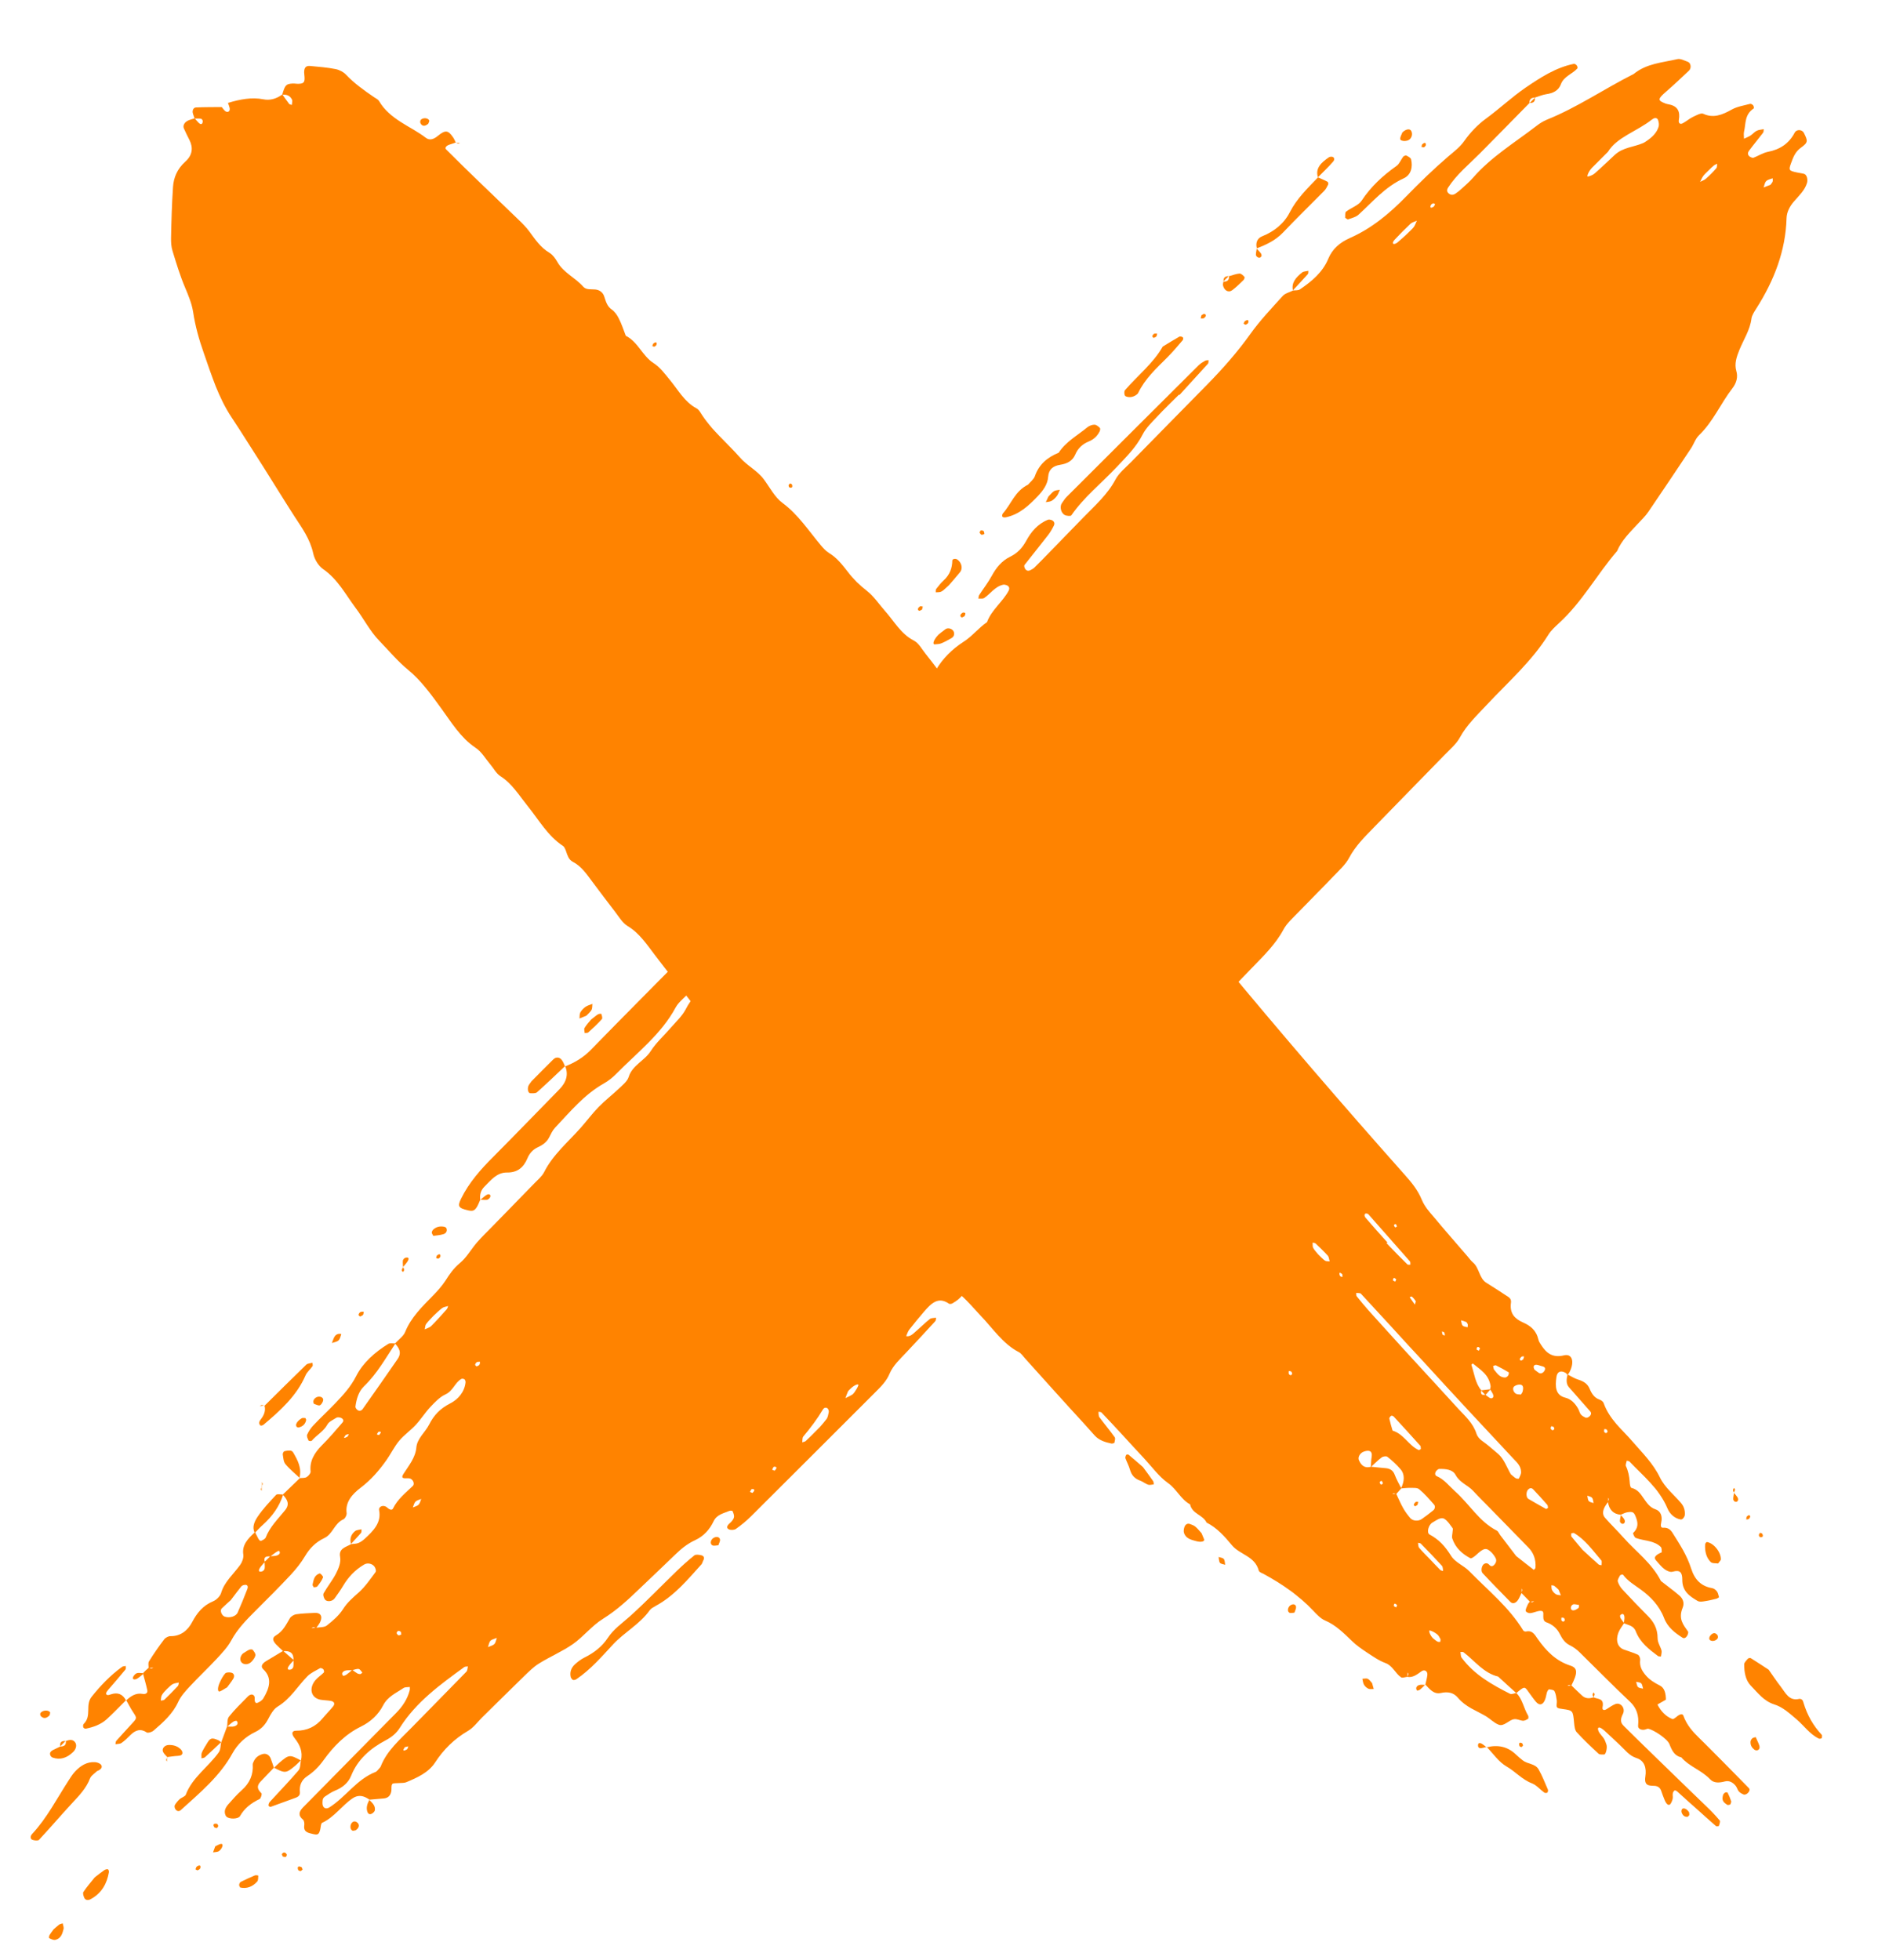 <svg width="23" height="24" viewBox="0 0 23 24" fill="none" xmlns="http://www.w3.org/2000/svg">
<g clip-path="url(#clip0_702_1645)">
<path d="M2.461 1.454C2.471 1.456 2.483 1.471 2.483 1.483C2.482 1.522 2.463 1.531 2.434 1.505C2.416 1.488 2.401 1.468 2.385 1.449C2.358 1.458 2.33 1.464 2.304 1.476C2.257 1.498 2.236 1.539 2.253 1.575C2.274 1.622 2.296 1.668 2.32 1.714C2.365 1.804 2.362 1.897 2.269 1.98C2.171 2.068 2.127 2.174 2.119 2.288C2.105 2.496 2.099 2.704 2.095 2.912C2.094 2.966 2.097 3.023 2.113 3.073C2.159 3.224 2.205 3.376 2.266 3.52C2.286 3.568 2.307 3.616 2.324 3.666C2.342 3.715 2.356 3.765 2.365 3.819C2.391 3.993 2.438 4.16 2.495 4.321C2.519 4.389 2.542 4.458 2.566 4.526C2.578 4.56 2.59 4.594 2.603 4.628C2.615 4.662 2.628 4.695 2.641 4.729C2.695 4.862 2.756 4.991 2.836 5.111C2.902 5.211 2.967 5.311 3.031 5.413C3.095 5.514 3.16 5.614 3.224 5.716L3.415 6.021C3.478 6.122 3.542 6.224 3.607 6.325C3.698 6.465 3.797 6.599 3.836 6.777C3.852 6.852 3.9 6.93 3.959 6.971C3.981 6.986 4.002 7.002 4.021 7.019C4.041 7.036 4.059 7.054 4.077 7.072C4.113 7.109 4.145 7.149 4.176 7.19C4.237 7.272 4.292 7.36 4.353 7.442C4.404 7.509 4.448 7.581 4.495 7.652C4.518 7.687 4.542 7.722 4.567 7.755C4.592 7.789 4.619 7.82 4.648 7.85C4.763 7.969 4.871 8.099 4.998 8.203C5.079 8.269 5.148 8.344 5.213 8.423C5.278 8.501 5.337 8.584 5.398 8.667C5.462 8.755 5.523 8.847 5.59 8.932C5.624 8.975 5.66 9.016 5.698 9.054C5.737 9.092 5.779 9.127 5.825 9.158C5.898 9.206 5.945 9.29 6.003 9.359C6.045 9.408 6.076 9.471 6.128 9.505C6.2 9.551 6.258 9.61 6.31 9.674C6.337 9.706 6.362 9.739 6.387 9.773C6.412 9.806 6.437 9.839 6.463 9.872C6.6 10.041 6.709 10.238 6.894 10.359C6.914 10.372 6.924 10.402 6.933 10.426C6.941 10.451 6.95 10.477 6.962 10.5C6.974 10.522 6.991 10.541 7.015 10.554C7.121 10.608 7.185 10.706 7.255 10.799C7.348 10.922 7.44 11.047 7.535 11.169C7.582 11.23 7.624 11.303 7.687 11.341C7.834 11.429 7.925 11.572 8.026 11.703L8.138 11.849C8.176 11.898 8.214 11.945 8.251 11.994L8.476 12.284L8.701 12.574C8.777 12.671 8.853 12.766 8.929 12.862C8.985 12.932 9.034 13.018 9.108 13.062C9.181 13.106 9.242 13.161 9.298 13.222C9.326 13.252 9.353 13.283 9.38 13.315C9.407 13.347 9.434 13.379 9.461 13.41C9.503 13.458 9.538 13.52 9.593 13.548C9.745 13.628 9.839 13.768 9.944 13.897C10.099 14.085 10.254 14.274 10.412 14.46C10.442 14.494 10.47 14.53 10.501 14.562C10.532 14.595 10.565 14.625 10.603 14.647C10.715 14.714 10.797 14.811 10.88 14.908L11.18 15.261C11.28 15.377 11.381 15.494 11.482 15.61C11.533 15.668 11.58 15.735 11.644 15.772C11.718 15.813 11.78 15.868 11.838 15.927C11.896 15.986 11.95 16.049 12.007 16.109C12.158 16.265 12.278 16.454 12.475 16.557C12.508 16.573 12.53 16.61 12.556 16.638L12.916 17.038L13.097 17.238L13.279 17.437C13.322 17.484 13.364 17.533 13.407 17.58C13.461 17.639 13.535 17.662 13.611 17.678C13.623 17.68 13.647 17.673 13.648 17.669C13.653 17.646 13.662 17.614 13.652 17.601C13.592 17.517 13.525 17.438 13.464 17.355C13.453 17.34 13.456 17.311 13.453 17.289C13.466 17.292 13.482 17.29 13.49 17.298C13.578 17.39 13.665 17.484 13.752 17.578L13.882 17.72L14.012 17.86C14.108 17.963 14.193 18.083 14.305 18.162C14.41 18.236 14.463 18.363 14.575 18.423C14.601 18.542 14.731 18.549 14.777 18.646C14.905 18.71 14.998 18.816 15.088 18.924C15.137 18.983 15.207 19.015 15.271 19.056C15.334 19.096 15.392 19.144 15.416 19.233C15.421 19.254 15.454 19.264 15.476 19.275C15.587 19.336 15.695 19.401 15.796 19.475C15.822 19.493 15.847 19.512 15.871 19.532C15.896 19.552 15.921 19.572 15.944 19.592C15.992 19.633 16.038 19.677 16.082 19.724C16.126 19.77 16.172 19.821 16.228 19.845C16.36 19.901 16.457 20 16.558 20.097C16.613 20.15 16.675 20.193 16.738 20.235C16.812 20.283 16.885 20.336 16.967 20.366C17.057 20.399 17.088 20.493 17.159 20.541C17.176 20.552 17.21 20.537 17.236 20.535L17.239 20.481C17.242 20.488 17.249 20.495 17.248 20.502C17.247 20.513 17.24 20.524 17.235 20.535C17.301 20.549 17.355 20.506 17.411 20.466C17.447 20.441 17.486 20.466 17.481 20.512C17.477 20.552 17.464 20.593 17.456 20.633V20.629C17.508 20.683 17.557 20.752 17.646 20.733C17.734 20.713 17.804 20.729 17.856 20.792C17.902 20.847 17.958 20.887 18.018 20.921C18.077 20.954 18.14 20.983 18.199 21.018C18.252 21.05 18.297 21.099 18.354 21.121C18.419 21.147 18.478 21.064 18.542 21.054C18.579 21.048 18.615 21.07 18.652 21.073C18.672 21.074 18.695 21.061 18.715 21.049C18.719 21.047 18.721 21.019 18.715 21.01C18.661 20.922 18.646 20.805 18.57 20.733C18.545 20.737 18.513 20.752 18.494 20.743C18.383 20.687 18.273 20.628 18.172 20.558C18.071 20.488 17.978 20.405 17.901 20.301C17.888 20.284 17.891 20.255 17.886 20.231C17.899 20.232 17.916 20.227 17.924 20.234C18.062 20.339 18.169 20.489 18.348 20.532C18.421 20.6 18.496 20.667 18.57 20.734C18.671 20.65 18.671 20.65 18.72 20.72C18.75 20.761 18.779 20.803 18.811 20.841C18.855 20.893 18.901 20.878 18.925 20.807C18.935 20.779 18.938 20.75 18.947 20.721C18.951 20.709 18.966 20.687 18.971 20.688C18.995 20.692 19.028 20.693 19.038 20.711C19.055 20.743 19.06 20.785 19.066 20.825C19.07 20.851 19.057 20.889 19.068 20.907C19.08 20.924 19.113 20.925 19.137 20.929C19.265 20.947 19.264 20.947 19.278 21.099C19.282 21.139 19.287 21.188 19.309 21.212C19.394 21.305 19.485 21.391 19.577 21.476C19.592 21.49 19.623 21.486 19.647 21.486C19.668 21.485 19.687 21.399 19.674 21.364C19.665 21.339 19.657 21.313 19.643 21.291C19.623 21.259 19.592 21.235 19.577 21.199C19.56 21.158 19.578 21.143 19.614 21.167C19.624 21.174 19.635 21.181 19.644 21.189C19.708 21.248 19.773 21.308 19.836 21.368C19.868 21.398 19.898 21.431 19.93 21.461C19.946 21.475 19.963 21.489 19.981 21.501C19.999 21.512 20.019 21.522 20.04 21.529C20.141 21.56 20.167 21.651 20.151 21.756C20.134 21.867 20.19 21.868 20.258 21.87C20.298 21.871 20.329 21.888 20.344 21.929C20.358 21.967 20.37 22.006 20.386 22.042C20.411 22.104 20.443 22.12 20.463 22.085C20.476 22.062 20.489 22.03 20.487 22.006C20.484 21.974 20.483 21.948 20.508 21.927C20.514 21.922 20.532 21.931 20.541 21.939C20.583 21.976 20.625 22.014 20.666 22.052L20.792 22.164C20.866 22.231 20.941 22.298 21.016 22.363C21.024 22.369 21.052 22.363 21.052 22.36C21.059 22.338 21.07 22.305 21.062 22.295C21.013 22.237 20.962 22.182 20.907 22.13C20.735 21.966 20.566 21.799 20.395 21.634L20.139 21.385C20.096 21.344 20.054 21.302 20.012 21.261L19.885 21.135C19.843 21.094 19.844 21.053 19.876 20.989C19.91 20.92 19.849 20.845 19.785 20.868C19.748 20.882 19.712 20.908 19.676 20.931C19.643 20.951 19.619 20.942 19.627 20.904C19.649 20.792 19.564 20.811 19.515 20.785L19.517 20.785C19.464 20.805 19.415 20.801 19.377 20.766C19.331 20.725 19.288 20.681 19.244 20.639L19.197 20.646C19.203 20.642 19.211 20.634 19.217 20.634C19.226 20.634 19.235 20.64 19.244 20.643C19.323 20.488 19.325 20.427 19.231 20.397C19.056 20.341 18.935 20.217 18.832 20.07C18.794 20.015 18.767 19.963 18.689 19.98C18.677 19.982 18.66 19.976 18.655 19.967C18.566 19.822 18.458 19.699 18.344 19.584C18.315 19.555 18.286 19.526 18.257 19.498L18.169 19.413C18.111 19.357 18.052 19.3 17.995 19.242C17.926 19.171 17.821 19.135 17.77 19.051C17.735 18.995 17.698 18.945 17.655 18.901C17.612 18.858 17.564 18.822 17.508 18.792C17.469 18.771 17.494 18.673 17.544 18.645C17.592 18.619 17.646 18.572 17.692 18.602C17.732 18.628 17.76 18.674 17.79 18.714C17.797 18.722 17.791 18.741 17.79 18.755C17.789 18.784 17.778 18.817 17.786 18.84C17.825 18.958 17.909 19.03 18.008 19.083C18.02 19.089 18.055 19.064 18.075 19.046C18.174 18.954 18.202 18.948 18.268 19.013C18.277 19.022 18.285 19.032 18.292 19.042C18.3 19.052 18.307 19.063 18.313 19.074C18.329 19.1 18.328 19.128 18.307 19.155C18.285 19.184 18.262 19.188 18.242 19.166C18.222 19.143 18.201 19.138 18.175 19.153C18.145 19.172 18.133 19.24 18.158 19.266C18.27 19.386 18.384 19.501 18.498 19.618C18.526 19.646 18.567 19.634 18.595 19.588C18.611 19.562 18.622 19.533 18.635 19.506L18.636 19.454C18.639 19.46 18.645 19.467 18.643 19.474C18.642 19.485 18.636 19.495 18.631 19.506L18.738 19.616L18.788 19.608C18.781 19.612 18.773 19.621 18.767 19.621C18.756 19.621 18.747 19.615 18.738 19.612C18.729 19.624 18.717 19.635 18.711 19.649C18.7 19.675 18.682 19.707 18.686 19.728C18.689 19.744 18.722 19.757 18.742 19.755C18.792 19.75 18.855 19.714 18.89 19.732C18.921 19.747 18.872 19.844 18.938 19.867C19.01 19.892 19.069 19.94 19.104 20.012C19.134 20.072 19.168 20.121 19.227 20.149C19.271 20.171 19.312 20.201 19.347 20.236C19.45 20.337 19.552 20.439 19.654 20.54C19.756 20.642 19.859 20.742 19.964 20.841C20.042 20.916 20.075 21.006 20.062 21.133C20.058 21.172 20.103 21.192 20.147 21.181C20.16 21.178 20.175 21.169 20.186 21.171C20.253 21.184 20.421 21.294 20.446 21.36C20.476 21.438 20.509 21.504 20.591 21.521C20.641 21.579 20.703 21.618 20.766 21.657C20.829 21.696 20.892 21.735 20.944 21.79C20.99 21.839 21.056 21.834 21.125 21.816C21.181 21.802 21.224 21.83 21.257 21.87C21.273 21.889 21.279 21.919 21.295 21.938C21.31 21.955 21.332 21.967 21.354 21.976C21.364 21.98 21.381 21.976 21.392 21.969C21.422 21.949 21.437 21.916 21.419 21.898C21.318 21.796 21.218 21.693 21.117 21.591L20.965 21.438C20.915 21.387 20.863 21.336 20.812 21.286C20.731 21.207 20.657 21.125 20.616 21.01C20.607 20.984 20.575 20.993 20.55 21.011C20.528 21.027 20.496 21.058 20.482 21.052C20.441 21.036 20.406 21.012 20.376 20.982C20.345 20.952 20.32 20.915 20.299 20.874L20.402 20.815C20.402 20.741 20.387 20.671 20.329 20.642C20.262 20.608 20.2 20.571 20.151 20.511C20.11 20.461 20.078 20.409 20.087 20.329C20.09 20.306 20.076 20.272 20.059 20.264C20.004 20.238 19.943 20.222 19.885 20.2C19.811 20.172 19.784 20.089 19.821 19.993C19.837 19.952 19.867 19.915 19.891 19.877C19.877 19.858 19.861 19.839 19.848 19.818C19.843 19.809 19.838 19.787 19.843 19.781C19.867 19.756 19.889 19.761 19.894 19.797C19.898 19.822 19.89 19.851 19.887 19.878C19.94 19.903 20.005 19.905 20.033 19.977C20.087 20.116 20.197 20.199 20.305 20.28C20.314 20.287 20.33 20.284 20.342 20.286C20.345 20.261 20.354 20.234 20.349 20.213C20.335 20.162 20.301 20.116 20.301 20.064C20.301 19.939 20.25 19.858 20.178 19.786C20.073 19.681 19.97 19.573 19.869 19.464C19.845 19.438 19.824 19.403 19.813 19.366C19.808 19.349 19.828 19.316 19.841 19.293C19.846 19.285 19.874 19.279 19.878 19.285C19.938 19.366 20.022 19.412 20.1 19.47C20.159 19.513 20.214 19.562 20.262 19.618C20.31 19.675 20.351 19.739 20.38 19.815C20.423 19.928 20.513 19.997 20.606 20.056C20.628 20.07 20.653 20.055 20.668 20.021C20.674 20.009 20.679 19.987 20.673 19.98C20.616 19.899 20.551 19.825 20.608 19.688C20.633 19.627 20.607 19.574 20.569 19.541C20.533 19.509 20.495 19.48 20.456 19.45C20.418 19.421 20.38 19.392 20.342 19.362C20.229 19.14 20.037 19.004 19.882 18.829C19.845 18.787 19.806 18.747 19.768 18.707C19.73 18.667 19.691 18.627 19.655 18.585C19.618 18.542 19.631 18.484 19.669 18.429C19.677 18.416 19.687 18.404 19.695 18.392V18.342C19.698 18.348 19.704 18.354 19.703 18.361C19.702 18.371 19.696 18.382 19.692 18.392C19.707 18.489 19.759 18.543 19.85 18.55L19.847 18.551C19.873 18.541 19.898 18.526 19.924 18.521C20 18.507 20.012 18.519 20.036 18.583C20.061 18.649 20.068 18.71 20 18.775C19.998 18.777 20.015 18.827 20.033 18.834C20.135 18.872 20.258 18.863 20.34 18.945C20.352 18.957 20.351 18.987 20.352 19.009C20.352 19.011 20.328 19.019 20.317 19.026C20.264 19.056 20.255 19.08 20.283 19.111C20.317 19.148 20.347 19.189 20.386 19.217C20.414 19.237 20.454 19.257 20.487 19.247C20.531 19.235 20.56 19.237 20.578 19.253C20.596 19.27 20.603 19.3 20.603 19.343C20.601 19.49 20.696 19.549 20.791 19.606C20.81 19.617 20.839 19.615 20.864 19.611C20.916 19.604 20.968 19.592 21.019 19.579C21.031 19.577 21.042 19.567 21.053 19.561C21.045 19.537 21.042 19.508 21.028 19.49C21.014 19.471 20.992 19.453 20.97 19.449C20.837 19.427 20.756 19.348 20.712 19.21C20.686 19.128 20.651 19.053 20.611 18.981C20.571 18.909 20.526 18.84 20.483 18.771C20.453 18.723 20.419 18.706 20.365 18.709C20.34 18.711 20.336 18.682 20.345 18.646C20.364 18.563 20.334 18.502 20.273 18.483C20.206 18.461 20.168 18.404 20.129 18.348C20.091 18.291 20.051 18.237 19.98 18.221C19.966 18.218 19.96 18.175 19.959 18.148C19.954 18.078 19.941 18.014 19.913 17.955C19.905 17.94 19.919 17.91 19.923 17.888C19.934 17.892 19.949 17.891 19.957 17.899C20.041 17.988 20.131 18.069 20.213 18.16C20.233 18.182 20.253 18.205 20.273 18.229C20.292 18.253 20.311 18.277 20.328 18.303C20.363 18.354 20.395 18.409 20.421 18.471C20.449 18.539 20.506 18.594 20.583 18.608C20.592 18.61 20.607 18.602 20.614 18.594C20.623 18.583 20.633 18.567 20.634 18.554C20.639 18.494 20.621 18.446 20.588 18.407C20.501 18.304 20.39 18.218 20.33 18.095C20.244 17.918 20.114 17.793 19.994 17.654C19.931 17.58 19.86 17.513 19.796 17.439C19.733 17.365 19.676 17.284 19.64 17.183C19.632 17.161 19.607 17.146 19.584 17.138C19.524 17.115 19.492 17.065 19.467 17.004C19.441 16.943 19.389 16.914 19.328 16.895C19.282 16.881 19.242 16.854 19.198 16.832C19.183 16.89 19.179 16.946 19.213 16.986C19.3 17.087 19.389 17.184 19.476 17.285C19.495 17.306 19.486 17.334 19.455 17.354C19.444 17.361 19.427 17.365 19.418 17.361C19.397 17.351 19.376 17.34 19.361 17.322C19.346 17.304 19.341 17.276 19.329 17.254C19.292 17.188 19.243 17.134 19.169 17.116C19.049 17.085 19.044 16.982 19.062 16.861C19.071 16.799 19.114 16.778 19.173 16.812C19.183 16.818 19.19 16.829 19.198 16.837C19.207 16.825 19.218 16.813 19.224 16.799C19.285 16.678 19.256 16.574 19.155 16.598C19.015 16.632 18.939 16.571 18.875 16.472C18.862 16.451 18.846 16.43 18.841 16.405C18.815 16.292 18.744 16.235 18.65 16.194C18.605 16.174 18.564 16.148 18.536 16.11C18.509 16.072 18.495 16.021 18.505 15.952C18.512 15.902 18.477 15.885 18.447 15.866C18.366 15.813 18.286 15.76 18.203 15.709C18.116 15.656 18.117 15.526 18.041 15.462C18.014 15.439 17.992 15.408 17.968 15.38C17.832 15.222 17.694 15.065 17.561 14.905C17.533 14.873 17.505 14.84 17.478 14.805C17.453 14.77 17.429 14.733 17.413 14.693C17.363 14.571 17.285 14.478 17.204 14.387C16.441 13.529 15.692 12.658 14.96 11.774C14.928 11.737 14.899 11.696 14.861 11.668C14.643 11.512 14.479 11.298 14.304 11.096C14.232 11.014 14.168 10.916 14.077 10.861C13.939 10.777 13.846 10.65 13.742 10.53C13.691 10.471 13.641 10.409 13.591 10.347C13.542 10.285 13.492 10.224 13.441 10.163C13.338 10.043 13.228 9.931 13.094 9.844C13.074 9.831 13.06 9.809 13.044 9.791C13.011 9.755 12.979 9.719 12.947 9.682C12.916 9.645 12.884 9.608 12.851 9.572C12.786 9.501 12.714 9.436 12.626 9.389C12.585 9.367 12.559 9.32 12.527 9.283C12.463 9.21 12.403 9.133 12.338 9.061C12.322 9.043 12.306 9.025 12.289 9.008C12.272 8.99 12.255 8.973 12.237 8.957C12.202 8.923 12.164 8.892 12.123 8.865C12.025 8.798 11.966 8.679 11.88 8.593C11.838 8.55 11.791 8.511 11.745 8.473C11.721 8.453 11.698 8.434 11.676 8.414C11.653 8.394 11.632 8.373 11.611 8.35C11.512 8.243 11.428 8.121 11.336 8.007C11.29 7.95 11.253 7.876 11.191 7.844C11.151 7.823 11.116 7.799 11.084 7.77C11.052 7.742 11.024 7.711 10.996 7.678C10.942 7.613 10.893 7.543 10.836 7.479C10.764 7.397 10.702 7.302 10.617 7.236C10.573 7.202 10.532 7.166 10.493 7.128C10.455 7.089 10.418 7.049 10.385 7.005C10.317 6.918 10.251 6.831 10.154 6.773C10.113 6.748 10.08 6.71 10.049 6.673C9.9 6.495 9.773 6.299 9.583 6.159C9.488 6.089 9.429 5.97 9.356 5.872C9.275 5.762 9.15 5.704 9.061 5.601C8.981 5.51 8.893 5.426 8.809 5.338C8.767 5.294 8.725 5.25 8.687 5.202C8.648 5.155 8.612 5.106 8.579 5.053C8.566 5.032 8.55 5.011 8.529 5C8.383 4.922 8.306 4.776 8.205 4.654C8.143 4.579 8.086 4.499 8.002 4.445C7.867 4.358 7.813 4.186 7.664 4.112C7.637 4.042 7.614 3.969 7.58 3.903C7.559 3.859 7.529 3.816 7.49 3.789C7.435 3.751 7.42 3.691 7.4 3.631C7.384 3.581 7.344 3.55 7.289 3.545C7.238 3.54 7.179 3.552 7.143 3.511C7.047 3.401 6.902 3.342 6.826 3.208C6.802 3.166 6.771 3.122 6.731 3.097C6.621 3.033 6.553 2.93 6.48 2.831C6.443 2.782 6.4 2.738 6.356 2.696C6.207 2.552 6.057 2.409 5.908 2.265C5.834 2.193 5.759 2.121 5.684 2.048L5.463 1.829C5.444 1.811 5.467 1.783 5.503 1.772C5.53 1.763 5.558 1.753 5.585 1.744L5.583 1.748C5.572 1.726 5.563 1.702 5.549 1.682C5.488 1.594 5.456 1.587 5.36 1.666C5.303 1.712 5.258 1.719 5.216 1.688C5.168 1.651 5.116 1.619 5.063 1.587C5.01 1.556 4.956 1.525 4.905 1.492C4.802 1.425 4.707 1.349 4.642 1.237C4.63 1.217 4.604 1.206 4.584 1.192C4.523 1.151 4.462 1.108 4.404 1.063C4.346 1.018 4.29 0.97 4.239 0.916C4.207 0.882 4.159 0.856 4.11 0.846C4.009 0.826 3.904 0.818 3.799 0.808C3.74 0.802 3.718 0.835 3.727 0.914C3.737 1.004 3.726 1.023 3.661 1.026C3.634 1.028 3.608 1.021 3.581 1.023C3.502 1.028 3.49 1.043 3.456 1.161C3.514 1.153 3.554 1.175 3.576 1.22C3.584 1.236 3.575 1.263 3.574 1.285C3.563 1.281 3.548 1.28 3.541 1.272C3.512 1.235 3.486 1.195 3.458 1.157C3.383 1.212 3.304 1.232 3.225 1.216C3.083 1.188 2.938 1.216 2.79 1.261L2.791 1.257C2.798 1.278 2.807 1.298 2.812 1.32C2.818 1.349 2.808 1.369 2.786 1.37C2.776 1.371 2.764 1.366 2.757 1.36C2.741 1.345 2.728 1.327 2.715 1.31L2.719 1.311C2.613 1.312 2.506 1.311 2.399 1.316C2.372 1.317 2.355 1.348 2.36 1.379C2.365 1.404 2.376 1.427 2.384 1.452C2.41 1.452 2.437 1.45 2.461 1.454V1.454ZM18.142 17.026C18.068 16.943 18.056 16.821 18.02 16.714C18.02 16.712 18.036 16.697 18.038 16.698C18.06 16.716 18.084 16.734 18.106 16.752C18.129 16.77 18.152 16.789 18.172 16.81C18.212 16.851 18.244 16.901 18.255 16.972C18.257 16.984 18.252 17 18.249 17.014C18.261 17.032 18.273 17.05 18.283 17.07C18.295 17.096 18.291 17.117 18.271 17.123C18.262 17.126 18.249 17.123 18.241 17.117C18.223 17.106 18.207 17.092 18.191 17.079C18.148 17.09 18.131 17.073 18.141 17.026L18.142 17.026ZM16.642 17.881C16.627 17.845 16.656 17.794 16.702 17.777C16.775 17.751 16.81 17.774 16.799 17.84C16.791 17.882 16.792 17.924 16.789 17.966C16.832 17.927 16.874 17.883 16.92 17.849C16.939 17.835 16.978 17.829 16.992 17.841C17.05 17.886 17.104 17.936 17.152 17.992C17.207 18.056 17.201 18.139 17.158 18.228C17.197 18.225 17.236 18.22 17.274 18.221C17.311 18.222 17.357 18.217 17.381 18.238C17.447 18.293 17.505 18.359 17.562 18.425C17.582 18.447 17.574 18.48 17.551 18.498C17.506 18.535 17.459 18.57 17.412 18.603C17.369 18.633 17.301 18.627 17.27 18.589C17.238 18.551 17.208 18.511 17.183 18.466C17.152 18.411 17.127 18.351 17.099 18.292L17.051 18.297C17.058 18.294 17.066 18.287 17.072 18.287C17.081 18.288 17.09 18.293 17.099 18.297L17.162 18.227C17.134 18.172 17.103 18.119 17.081 18.06C17.061 18.007 17.024 17.985 16.973 17.98C16.912 17.975 16.851 17.968 16.791 17.962C16.713 17.985 16.67 17.946 16.642 17.88L16.642 17.881ZM18.349 17.806C18.285 17.752 18.221 17.694 18.151 17.645C18.123 17.625 18.095 17.595 18.083 17.559C18.041 17.428 17.947 17.346 17.863 17.256C17.679 17.054 17.494 16.853 17.309 16.652L17.171 16.501L17.033 16.349L16.758 16.045C16.709 15.99 16.662 15.932 16.615 15.874C16.608 15.866 16.612 15.847 16.61 15.833C16.63 15.837 16.657 15.832 16.668 15.844L17.046 16.254L17.234 16.46L17.423 16.664C17.791 17.067 18.163 17.467 18.536 17.865C18.579 17.91 18.627 17.952 18.629 18.027C18.63 18.052 18.614 18.081 18.602 18.107C18.601 18.11 18.576 18.11 18.566 18.104C18.545 18.092 18.528 18.075 18.503 18.054C18.456 17.974 18.42 17.867 18.349 17.806L18.349 17.806ZM18.375 18.802C18.36 18.783 18.35 18.754 18.331 18.744C18.225 18.69 18.14 18.609 18.061 18.521C18.022 18.478 17.983 18.433 17.944 18.389C17.905 18.346 17.865 18.303 17.821 18.264C17.748 18.198 17.688 18.117 17.595 18.077C17.57 18.066 17.572 18.035 17.592 18.011C17.601 18.001 17.616 17.989 17.626 17.989C17.705 17.988 17.79 17.994 17.827 18.063C17.879 18.159 17.977 18.187 18.043 18.259C18.11 18.332 18.181 18.401 18.25 18.472C18.405 18.631 18.561 18.79 18.716 18.949C18.779 19.012 18.813 19.095 18.805 19.2C18.804 19.208 18.786 19.225 18.785 19.225C18.717 19.173 18.65 19.12 18.569 19.056C18.511 18.981 18.443 18.891 18.375 18.802H18.375ZM16.725 14.914C16.703 14.889 16.711 14.862 16.728 14.861C16.74 14.86 16.754 14.864 16.761 14.873C16.931 15.064 17.098 15.257 17.268 15.448C17.275 15.455 17.271 15.474 17.273 15.488C17.26 15.487 17.243 15.491 17.236 15.484C17.15 15.399 17.065 15.313 16.982 15.225L16.991 15.215C16.902 15.115 16.812 15.016 16.725 14.914ZM17.375 17.758C17.313 17.73 17.267 17.68 17.22 17.633C17.172 17.585 17.123 17.54 17.055 17.52C17.041 17.471 17.026 17.423 17.015 17.372C17.013 17.365 17.029 17.342 17.039 17.338C17.049 17.334 17.064 17.342 17.072 17.351C17.181 17.468 17.288 17.587 17.395 17.706C17.402 17.714 17.399 17.733 17.401 17.746C17.392 17.75 17.38 17.76 17.374 17.758H17.375ZM19.246 18.819C19.24 18.811 19.244 18.792 19.243 18.778C19.255 18.777 19.269 18.77 19.277 18.774C19.415 18.855 19.508 18.989 19.612 19.11C19.621 19.121 19.614 19.148 19.615 19.168C19.603 19.165 19.588 19.167 19.58 19.16C19.515 19.104 19.453 19.045 19.38 18.978C19.341 18.932 19.293 18.876 19.247 18.819L19.246 18.819ZM17.38 18.954C17.369 18.941 17.37 18.915 17.366 18.894C17.378 18.897 17.394 18.896 17.401 18.904L17.532 19.039C17.575 19.084 17.618 19.13 17.66 19.176C17.672 19.189 17.67 19.218 17.674 19.239C17.662 19.235 17.647 19.234 17.639 19.226C17.595 19.182 17.552 19.136 17.509 19.091C17.465 19.046 17.42 19.002 17.38 18.954L17.38 18.954ZM18.934 18.479C18.861 18.439 18.789 18.397 18.717 18.355C18.69 18.338 18.688 18.273 18.712 18.245C18.732 18.222 18.756 18.217 18.777 18.239C18.836 18.3 18.893 18.364 18.949 18.428C18.957 18.436 18.956 18.453 18.959 18.466C18.95 18.471 18.938 18.481 18.933 18.479H18.934ZM16.082 15.281C16.073 15.265 16.078 15.239 16.076 15.217C16.088 15.221 16.103 15.22 16.111 15.227C16.163 15.276 16.214 15.325 16.262 15.378C16.276 15.394 16.277 15.424 16.285 15.447C16.265 15.445 16.241 15.448 16.227 15.438C16.198 15.418 16.174 15.39 16.144 15.362C16.125 15.338 16.1 15.313 16.082 15.281H16.082ZM18.286 16.729C18.298 16.726 18.313 16.717 18.321 16.721C18.374 16.747 18.426 16.775 18.477 16.806C18.482 16.808 18.477 16.835 18.47 16.846C18.463 16.857 18.446 16.869 18.435 16.869C18.364 16.871 18.333 16.814 18.295 16.769C18.292 16.755 18.289 16.742 18.286 16.729H18.286ZM18.782 16.739C18.786 16.716 18.805 16.709 18.833 16.716C18.855 16.723 18.877 16.729 18.898 16.735C18.924 16.743 18.931 16.764 18.911 16.793C18.892 16.819 18.867 16.825 18.845 16.812C18.826 16.8 18.81 16.785 18.792 16.772C18.789 16.761 18.781 16.75 18.783 16.739H18.782ZM17.51 19.967C17.543 19.975 17.573 19.993 17.599 20.013C17.617 20.026 17.629 20.049 17.64 20.07C17.645 20.078 17.64 20.094 17.639 20.107C17.628 20.106 17.613 20.109 17.604 20.103C17.584 20.092 17.567 20.076 17.549 20.062C17.509 20.021 17.495 19.963 17.51 19.967ZM18.564 17.067C18.529 17.043 18.521 16.995 18.546 16.977C18.565 16.963 18.592 16.955 18.613 16.956C18.652 16.957 18.662 16.987 18.647 17.043C18.644 17.055 18.634 17.066 18.627 17.078C18.605 17.075 18.58 17.078 18.564 17.067ZM19.116 19.537C19.096 19.533 19.073 19.534 19.056 19.524C19.037 19.512 19.019 19.493 19.008 19.472C18.999 19.457 19.002 19.434 19 19.414C19.012 19.416 19.026 19.415 19.035 19.421C19.054 19.435 19.071 19.452 19.088 19.468L19.116 19.537H19.116ZM20.061 20.66C20.047 20.646 20.045 20.618 20.038 20.596C20.059 20.602 20.085 20.601 20.1 20.615C20.114 20.629 20.116 20.658 20.123 20.68C20.102 20.674 20.076 20.674 20.061 20.66H20.061ZM19.458 18.382C19.445 18.368 19.445 18.339 19.44 18.316C19.46 18.325 19.485 18.327 19.498 18.343C19.511 18.357 19.511 18.385 19.517 18.407C19.496 18.399 19.471 18.398 19.458 18.382H19.458ZM17.914 16.234C17.9 16.22 17.899 16.191 17.893 16.169C17.914 16.175 17.935 16.18 17.955 16.189C17.964 16.194 17.971 16.205 17.975 16.216C17.978 16.227 17.975 16.241 17.974 16.254C17.954 16.248 17.927 16.248 17.914 16.234V16.234ZM19.332 19.692C19.313 19.705 19.29 19.721 19.27 19.721C19.242 19.722 19.232 19.698 19.244 19.668C19.247 19.659 19.265 19.647 19.274 19.646C19.296 19.646 19.317 19.652 19.338 19.655C19.336 19.668 19.338 19.688 19.332 19.692H19.332ZM17.264 15.886C17.273 15.883 17.287 15.875 17.291 15.878C17.309 15.894 17.324 15.912 17.338 15.933C17.342 15.937 17.334 15.952 17.328 15.977C17.304 15.942 17.284 15.914 17.264 15.886H17.264ZM15.807 16.842C15.798 16.84 15.787 16.833 15.784 16.824C15.78 16.815 15.784 16.802 15.784 16.79C15.794 16.792 15.807 16.791 15.814 16.797C15.821 16.803 15.822 16.816 15.826 16.826C15.819 16.832 15.811 16.843 15.807 16.842L15.807 16.842ZM16.912 18.181C16.904 18.173 16.894 18.154 16.897 18.151C16.916 18.125 16.93 18.133 16.936 18.17C16.928 18.174 16.914 18.184 16.912 18.181ZM19.67 17.55C19.661 17.549 19.651 17.543 19.647 17.535C19.643 17.526 19.647 17.513 19.648 17.501C19.658 17.503 19.67 17.501 19.677 17.507C19.684 17.512 19.685 17.525 19.689 17.534C19.683 17.54 19.674 17.551 19.67 17.55H19.67ZM18.628 16.662C18.606 16.656 18.609 16.637 18.634 16.615C18.641 16.609 18.654 16.612 18.665 16.611L18.656 16.646C18.646 16.652 18.634 16.664 18.628 16.662V16.662ZM17.085 15.03C17.079 15.023 17.07 15.006 17.072 15.002C17.089 14.982 17.102 14.989 17.108 15.022C17.1 15.025 17.088 15.033 17.085 15.03ZM17.071 19.666C17.07 19.634 17.086 19.63 17.11 19.658C17.112 19.66 17.102 19.675 17.099 19.684C17.089 19.678 17.071 19.674 17.071 19.666ZM18.112 16.541C18.102 16.535 18.084 16.531 18.084 16.524C18.087 16.49 18.103 16.486 18.126 16.512L18.112 16.541ZM19.035 17.5C19.023 17.521 19.006 17.52 18.992 17.496C18.988 17.49 18.995 17.476 18.998 17.466L19.026 17.472C19.03 17.482 19.039 17.494 19.035 17.5V17.5ZM19.146 19.859C19.137 19.858 19.127 19.852 19.123 19.843C19.119 19.835 19.123 19.821 19.123 19.81C19.134 19.811 19.146 19.809 19.153 19.814C19.16 19.819 19.162 19.832 19.166 19.842C19.159 19.848 19.151 19.86 19.146 19.859H19.146ZM17.087 15.695C17.078 15.69 17.06 15.685 17.06 15.678C17.061 15.645 17.077 15.642 17.1 15.669L17.087 15.695V15.695ZM17.66 16.305C17.67 16.31 17.685 16.31 17.688 16.319C17.704 16.357 17.695 16.365 17.664 16.34L17.66 16.305ZM16.411 15.625C16.395 15.585 16.406 15.575 16.437 15.603C16.444 15.609 16.44 15.627 16.441 15.639C16.431 15.635 16.414 15.634 16.411 15.625H16.411Z" fill="#FF8300"/>
<path d="M21.661 20.448C21.709 20.516 21.758 20.59 21.811 20.658C21.869 20.733 21.911 20.835 22.036 20.805C22.047 20.803 22.061 20.808 22.07 20.816C22.079 20.823 22.084 20.837 22.087 20.85C22.133 21.006 22.209 21.136 22.312 21.246C22.318 21.253 22.312 21.274 22.311 21.288C22.3 21.29 22.286 21.296 22.277 21.292C22.165 21.239 22.093 21.132 22 21.053C21.915 20.982 21.836 20.906 21.727 20.872C21.667 20.853 21.617 20.818 21.571 20.777C21.526 20.735 21.484 20.687 21.442 20.643C21.379 20.578 21.361 20.482 21.361 20.381C21.361 20.361 21.389 20.333 21.408 20.312C21.415 20.305 21.435 20.302 21.443 20.307C21.515 20.352 21.585 20.398 21.661 20.448L21.661 20.448Z" fill="#FF8300"/>
<path d="M18.207 21.398C18.347 21.363 18.466 21.391 18.563 21.484C18.59 21.51 18.62 21.535 18.649 21.558C18.708 21.605 18.801 21.596 18.843 21.668C18.888 21.746 18.921 21.834 18.958 21.918C18.962 21.927 18.954 21.952 18.95 21.954C18.938 21.958 18.921 21.959 18.912 21.952C18.861 21.915 18.818 21.861 18.761 21.839C18.642 21.794 18.559 21.695 18.451 21.633C18.355 21.578 18.287 21.475 18.207 21.393L18.207 21.398V21.398Z" fill="#FF8300"/>
<path d="M14 17.969C14.051 18.038 14.088 18.088 14.123 18.139C14.13 18.149 14.128 18.165 14.13 18.179C14.107 18.18 14.081 18.189 14.061 18.182C14.026 18.17 13.997 18.144 13.963 18.132C13.901 18.11 13.86 18.07 13.84 18.002C13.826 17.951 13.801 17.907 13.783 17.858C13.78 17.848 13.786 17.829 13.793 17.817C13.797 17.812 13.817 17.81 13.823 17.816C13.889 17.871 13.953 17.927 14.001 17.969H14Z" fill="#FF8300"/>
<path d="M14.716 18.777C14.727 18.804 14.738 18.828 14.747 18.852C14.755 18.879 14.707 18.889 14.652 18.874C14.59 18.857 14.525 18.844 14.501 18.774C14.493 18.753 14.498 18.721 14.507 18.697C14.52 18.664 14.548 18.653 14.575 18.664C14.598 18.673 14.623 18.681 14.641 18.697C14.669 18.721 14.693 18.752 14.716 18.777L14.716 18.777Z" fill="#FF8300"/>
<path d="M21.041 19.147C21.013 19.142 20.97 19.149 20.95 19.128C20.898 19.076 20.877 18.999 20.883 18.911C20.883 18.903 20.898 18.884 20.903 18.884C20.988 18.895 21.08 19.011 21.075 19.099C21.074 19.11 21.058 19.123 21.041 19.147V19.147Z" fill="#FF8300"/>
<path d="M16.804 20.612C16.81 20.634 16.817 20.659 16.824 20.684C16.802 20.683 16.778 20.689 16.76 20.681C16.738 20.671 16.718 20.653 16.705 20.632C16.693 20.612 16.691 20.584 16.685 20.559C16.707 20.558 16.733 20.551 16.751 20.559C16.772 20.569 16.786 20.593 16.804 20.612Z" fill="#FF8300"/>
<path d="M15.853 19.749C15.832 19.75 15.805 19.759 15.79 19.749C15.759 19.73 15.774 19.672 15.813 19.654C15.842 19.64 15.868 19.648 15.873 19.678C15.875 19.699 15.861 19.725 15.853 19.749Z" fill="#FF8300"/>
<path d="M21.502 21.273C21.516 21.306 21.534 21.339 21.546 21.375C21.556 21.407 21.545 21.43 21.52 21.435C21.508 21.437 21.495 21.433 21.486 21.427C21.456 21.404 21.435 21.373 21.439 21.327C21.44 21.315 21.45 21.298 21.46 21.289C21.47 21.28 21.484 21.279 21.502 21.273Z" fill="#FF8300"/>
<path d="M21.191 22.099C21.178 22.101 21.163 22.108 21.155 22.103C21.097 22.067 21.086 22.042 21.103 21.98C21.106 21.97 21.119 21.957 21.129 21.952C21.138 21.948 21.156 21.948 21.159 21.955C21.176 21.988 21.19 22.023 21.202 22.059C21.205 22.069 21.195 22.086 21.191 22.099H21.191Z" fill="#FF8300"/>
<path d="M20.689 22.228C20.682 22.235 20.674 22.248 20.668 22.249C20.629 22.253 20.606 22.23 20.594 22.193C20.591 22.183 20.593 22.163 20.6 22.155C20.618 22.134 20.661 22.153 20.685 22.192C20.69 22.201 20.688 22.216 20.689 22.228L20.689 22.228Z" fill="#FF8300"/>
<path d="M21.035 20.026C21.04 20.034 21.042 20.055 21.036 20.064C21.014 20.099 20.955 20.107 20.936 20.078C20.931 20.07 20.934 20.048 20.941 20.038C20.972 19.993 21.008 19.988 21.035 20.026Z" fill="#FF8300"/>
<path d="M5.245 1.515C5.204 1.551 5.167 1.549 5.148 1.505C5.144 1.495 5.147 1.475 5.154 1.467C5.182 1.438 5.243 1.443 5.257 1.476C5.26 1.485 5.249 1.502 5.245 1.515Z" fill="#FF8300"/>
<path d="M15.005 19.163C14.983 19.155 14.954 19.154 14.941 19.139C14.928 19.123 14.929 19.092 14.924 19.067C14.946 19.075 14.974 19.076 14.988 19.092C15.001 19.108 15 19.139 15.005 19.163V19.163Z" fill="#FF8300"/>
<path d="M18.653 21.376C18.646 21.383 18.638 21.395 18.633 21.395C18.623 21.394 18.61 21.388 18.608 21.38C18.598 21.345 18.611 21.333 18.64 21.348C18.647 21.352 18.649 21.366 18.653 21.376Z" fill="#FF8300"/>
<path d="M21.234 18.28C21.248 18.297 21.264 18.314 21.276 18.332C21.292 18.356 21.29 18.378 21.271 18.39C21.262 18.394 21.249 18.391 21.242 18.386C21.234 18.38 21.226 18.368 21.227 18.357C21.227 18.332 21.233 18.306 21.237 18.28L21.234 18.28Z" fill="#FF8300"/>
<path d="M21.422 18.553C21.427 18.559 21.437 18.566 21.435 18.572C21.433 18.582 21.426 18.597 21.417 18.602C21.408 18.608 21.396 18.606 21.386 18.608C21.388 18.596 21.388 18.582 21.394 18.572C21.4 18.563 21.412 18.559 21.422 18.553H21.422Z" fill="#FF8300"/>
<path d="M21.555 18.771C21.565 18.775 21.578 18.775 21.582 18.783C21.599 18.811 21.588 18.829 21.558 18.825C21.549 18.824 21.542 18.809 21.541 18.799C21.54 18.791 21.55 18.781 21.555 18.771Z" fill="#FF8300"/>
<path d="M9.676 5.92C9.684 5.925 9.697 5.927 9.7 5.935C9.71 5.965 9.698 5.979 9.67 5.97C9.662 5.968 9.658 5.953 9.658 5.943C9.658 5.936 9.67 5.928 9.676 5.92Z" fill="#FF8300"/>
<path d="M17.456 20.63C17.435 20.651 17.414 20.673 17.392 20.691C17.381 20.699 17.358 20.707 17.354 20.702C17.335 20.677 17.345 20.648 17.379 20.636C17.404 20.628 17.43 20.634 17.456 20.634V20.63Z" fill="#FF8300"/>
<path d="M18.207 21.393C18.182 21.399 18.156 21.408 18.131 21.409C18.12 21.41 18.105 21.399 18.103 21.388C18.096 21.35 18.114 21.336 18.147 21.354C18.168 21.366 18.187 21.383 18.206 21.398L18.207 21.393V21.393Z" fill="#FF8300"/>
<path d="M19.849 18.552C19.863 18.569 19.879 18.584 19.891 18.603C19.906 18.628 19.902 18.65 19.882 18.66C19.873 18.664 19.86 18.66 19.854 18.654C19.846 18.648 19.838 18.637 19.839 18.626C19.84 18.601 19.847 18.576 19.852 18.551L19.849 18.551L19.849 18.552Z" fill="#FF8300"/>
<path d="M7.989 4.237C7.994 4.226 7.996 4.211 8.004 4.205C8.033 4.184 8.048 4.19 8.041 4.22C8.039 4.229 8.025 4.241 8.015 4.245C8.007 4.248 7.997 4.24 7.988 4.237H7.989Z" fill="#FF8300"/>
<path d="M21.237 18.28C21.22 18.257 21.221 18.238 21.238 18.222C21.242 18.23 21.25 18.237 21.249 18.244C21.247 18.256 21.239 18.268 21.234 18.28L21.237 18.28Z" fill="#FF8300"/>
<path d="M5.584 1.748L5.633 1.752C5.625 1.754 5.616 1.76 5.61 1.759C5.601 1.756 5.593 1.75 5.585 1.745L5.584 1.748Z" fill="#FF8300"/>
<path d="M19.518 20.786C19.5 20.762 19.501 20.743 19.518 20.727C19.522 20.735 19.53 20.742 19.529 20.75C19.527 20.762 19.52 20.774 19.515 20.786L19.517 20.786H19.518Z" fill="#FF8300"/>
<path d="M17.361 18.428C17.351 18.434 17.338 18.447 17.331 18.445C17.309 18.439 17.31 18.418 17.337 18.395C17.344 18.389 17.358 18.393 17.369 18.392L17.361 18.428Z" fill="#FF8300"/>
<path d="M18.192 17.084L18.139 17.027L18.255 17.013L18.192 17.084Z" fill="#FF8300"/>
<path d="M18.731 1.265C18.728 1.219 18.751 1.195 18.8 1.195H18.799C18.845 1.181 18.889 1.161 18.935 1.154C19.018 1.142 19.086 1.113 19.117 1.03C19.152 0.935 19.256 0.907 19.317 0.839C19.323 0.832 19.318 0.811 19.311 0.802C19.304 0.792 19.287 0.78 19.275 0.782C19.054 0.827 18.866 0.949 18.683 1.074C18.513 1.191 18.363 1.333 18.196 1.455C18.096 1.528 18.005 1.625 17.934 1.725C17.878 1.805 17.807 1.856 17.736 1.917C17.555 2.072 17.384 2.239 17.218 2.409C17.017 2.615 16.799 2.797 16.532 2.915C16.408 2.97 16.317 3.049 16.267 3.17C16.2 3.332 16.067 3.445 15.92 3.544C15.898 3.559 15.861 3.554 15.831 3.558H15.835C15.792 3.58 15.738 3.592 15.709 3.625C15.572 3.777 15.428 3.928 15.311 4.093C15.155 4.311 14.979 4.511 14.79 4.704C14.478 5.022 14.164 5.34 13.852 5.659C13.785 5.727 13.704 5.792 13.662 5.871C13.565 6.055 13.409 6.192 13.265 6.34C13.098 6.511 12.932 6.682 12.765 6.854C12.732 6.888 12.698 6.922 12.664 6.955C12.652 6.965 12.638 6.973 12.624 6.98C12.594 6.997 12.568 6.991 12.552 6.961C12.546 6.949 12.54 6.928 12.547 6.919C12.643 6.796 12.741 6.676 12.836 6.553C12.864 6.517 12.887 6.477 12.907 6.436C12.922 6.406 12.908 6.38 12.876 6.368C12.864 6.364 12.847 6.361 12.835 6.365C12.707 6.416 12.628 6.514 12.568 6.623C12.521 6.709 12.463 6.773 12.371 6.818C12.266 6.869 12.199 6.955 12.145 7.054C12.101 7.135 12.042 7.21 11.992 7.288C11.984 7.3 11.985 7.316 11.983 7.331C12.006 7.329 12.035 7.335 12.052 7.324C12.131 7.272 12.184 7.184 12.284 7.161C12.297 7.158 12.312 7.161 12.324 7.165C12.359 7.177 12.369 7.203 12.352 7.236C12.279 7.371 12.141 7.472 12.088 7.619C11.983 7.691 11.906 7.793 11.797 7.862C11.66 7.95 11.547 8.064 11.466 8.199C11.344 8.403 11.167 8.564 10.989 8.724C10.984 8.729 10.962 8.728 10.957 8.722C10.949 8.713 10.943 8.697 10.946 8.685C10.961 8.627 10.975 8.561 11.04 8.533C11.246 8.446 11.321 8.287 11.344 8.102C11.347 8.082 11.316 8.059 11.295 8.042C11.288 8.036 11.265 8.043 11.252 8.049C11.142 8.096 11.063 8.18 11.018 8.276C10.95 8.42 10.85 8.537 10.732 8.647C10.673 8.701 10.623 8.763 10.57 8.822C10.543 8.853 10.54 8.885 10.562 8.886C10.588 8.887 10.618 8.872 10.646 8.862C10.661 8.857 10.676 8.843 10.69 8.843C10.718 8.842 10.754 8.84 10.77 8.854C10.787 8.869 10.798 8.908 10.788 8.928C10.707 9.095 10.61 9.253 10.469 9.389C10.32 9.533 10.176 9.682 10.029 9.828C9.927 9.93 9.827 10.031 9.773 10.163C9.753 10.21 9.703 10.221 9.655 10.226C9.626 10.229 9.576 10.235 9.571 10.249C9.521 10.369 9.369 10.396 9.312 10.519C9.222 10.714 9.097 10.895 8.926 11.048C8.855 11.112 8.792 11.184 8.724 11.251C8.633 11.341 8.548 11.433 8.495 11.549C8.47 11.602 8.424 11.652 8.38 11.697C8 12.083 7.616 12.466 7.239 12.854C7.146 12.95 7.04 13.013 6.92 13.06L6.921 13.055C6.964 13.156 6.938 13.251 6.851 13.34C6.584 13.613 6.319 13.887 6.049 14.159C5.89 14.317 5.744 14.481 5.647 14.679C5.602 14.772 5.611 14.794 5.731 14.822C5.79 14.836 5.814 14.827 5.844 14.775C5.859 14.749 5.869 14.72 5.882 14.692V14.696C5.873 14.637 5.885 14.579 5.934 14.531C6.012 14.454 6.084 14.358 6.208 14.359C6.338 14.361 6.412 14.297 6.459 14.186C6.483 14.128 6.522 14.081 6.584 14.051C6.643 14.024 6.695 13.989 6.725 13.93C6.746 13.889 6.766 13.844 6.798 13.81C6.983 13.615 7.153 13.405 7.398 13.267C7.453 13.236 7.505 13.194 7.549 13.149C7.804 12.89 8.101 12.662 8.274 12.339C8.295 12.299 8.331 12.263 8.365 12.23C8.491 12.108 8.619 11.988 8.747 11.868C8.752 11.864 8.773 11.867 8.776 11.872C8.782 11.883 8.787 11.899 8.782 11.91C8.764 11.952 8.751 12.011 8.718 12.029C8.572 12.112 8.469 12.22 8.395 12.365C8.353 12.444 8.279 12.513 8.217 12.584C8.135 12.68 8.036 12.768 7.97 12.871C7.895 12.99 7.742 13.046 7.699 13.19C7.683 13.242 7.623 13.29 7.578 13.333C7.497 13.409 7.408 13.478 7.331 13.557C7.254 13.636 7.188 13.725 7.115 13.808C6.958 13.985 6.771 14.141 6.664 14.354C6.638 14.406 6.584 14.45 6.54 14.496C6.374 14.668 6.206 14.838 6.04 15.009C5.973 15.078 5.904 15.144 5.841 15.216C5.769 15.299 5.715 15.4 5.632 15.468C5.554 15.533 5.505 15.605 5.455 15.684C5.413 15.748 5.359 15.809 5.304 15.865C5.17 16.002 5.033 16.134 4.962 16.312C4.941 16.364 4.88 16.406 4.837 16.453C4.887 16.507 4.924 16.564 4.869 16.644C4.728 16.848 4.586 17.052 4.442 17.255C4.422 17.283 4.391 17.283 4.37 17.26C4.361 17.251 4.352 17.237 4.353 17.225C4.365 17.137 4.39 17.043 4.457 16.978C4.62 16.821 4.723 16.632 4.843 16.452C4.813 16.454 4.777 16.444 4.755 16.458C4.59 16.56 4.444 16.689 4.361 16.854C4.296 16.982 4.203 17.084 4.105 17.186C4.018 17.277 3.925 17.363 3.838 17.455C3.807 17.488 3.779 17.529 3.762 17.569C3.753 17.59 3.769 17.619 3.779 17.642C3.782 17.648 3.812 17.65 3.817 17.645C3.877 17.574 3.965 17.529 4.011 17.443C4.03 17.409 4.081 17.387 4.12 17.362C4.131 17.355 4.151 17.357 4.165 17.36C4.201 17.37 4.216 17.396 4.194 17.421C4.113 17.516 4.031 17.611 3.942 17.7C3.848 17.795 3.79 17.895 3.804 18.02C3.807 18.04 3.778 18.076 3.755 18.089C3.732 18.103 3.697 18.098 3.668 18.102L3.673 18.101C3.604 18.167 3.535 18.234 3.466 18.301L3.467 18.308C3.514 18.361 3.554 18.417 3.492 18.494C3.405 18.602 3.303 18.7 3.254 18.83C3.247 18.848 3.196 18.875 3.188 18.87C3.166 18.857 3.157 18.828 3.144 18.804C3.137 18.793 3.132 18.779 3.126 18.767H3.119C3.035 18.844 2.961 18.922 2.98 19.039C2.985 19.076 2.967 19.128 2.943 19.162C2.862 19.276 2.748 19.37 2.708 19.508C2.697 19.546 2.651 19.593 2.612 19.609C2.484 19.662 2.413 19.752 2.352 19.867C2.301 19.963 2.216 20.039 2.087 20.037C2.063 20.036 2.025 20.056 2.01 20.077C1.944 20.164 1.882 20.253 1.825 20.345C1.811 20.367 1.821 20.401 1.82 20.429C1.839 20.426 1.859 20.424 1.878 20.421C1.87 20.425 1.862 20.433 1.854 20.433C1.843 20.433 1.832 20.428 1.82 20.425L1.785 20.456L1.752 20.489L1.753 20.501C1.77 20.567 1.79 20.632 1.804 20.699C1.811 20.732 1.786 20.751 1.747 20.744C1.665 20.729 1.603 20.77 1.544 20.825L1.545 20.82C1.572 20.867 1.597 20.917 1.627 20.963C1.678 21.04 1.68 21.039 1.617 21.107C1.553 21.178 1.488 21.247 1.425 21.318C1.416 21.328 1.417 21.346 1.414 21.361C1.439 21.356 1.469 21.358 1.488 21.345C1.527 21.318 1.562 21.284 1.595 21.25C1.661 21.184 1.723 21.167 1.797 21.216C1.811 21.226 1.859 21.212 1.879 21.195C2 21.091 2.118 20.986 2.184 20.839C2.215 20.772 2.271 20.71 2.324 20.653C2.432 20.537 2.549 20.427 2.657 20.311C2.721 20.241 2.789 20.17 2.832 20.09C2.907 19.95 3.017 19.838 3.13 19.725C3.277 19.579 3.423 19.433 3.564 19.282C3.628 19.213 3.688 19.137 3.735 19.058C3.793 18.96 3.866 18.886 3.973 18.835C4.077 18.786 4.094 18.655 4.206 18.606C4.226 18.597 4.249 18.552 4.245 18.529C4.227 18.394 4.315 18.297 4.416 18.22C4.546 18.121 4.646 18.005 4.735 17.878C4.789 17.801 4.829 17.716 4.889 17.644C4.948 17.573 5.03 17.517 5.093 17.448C5.157 17.379 5.207 17.298 5.272 17.229C5.326 17.172 5.385 17.109 5.454 17.077C5.551 17.033 5.569 16.932 5.652 16.886C5.661 16.881 5.682 16.886 5.69 16.893C5.699 16.902 5.703 16.919 5.701 16.933C5.688 17.046 5.612 17.137 5.513 17.187C5.39 17.25 5.314 17.33 5.255 17.447C5.207 17.541 5.108 17.617 5.099 17.727C5.088 17.851 5.007 17.947 4.94 18.052C4.897 18.121 4.973 18.099 5.011 18.104C5.055 18.109 5.084 18.169 5.056 18.197C4.967 18.283 4.868 18.36 4.813 18.474C4.798 18.503 4.764 18.483 4.739 18.46C4.697 18.423 4.634 18.448 4.643 18.495C4.673 18.646 4.574 18.746 4.466 18.845C4.443 18.866 4.415 18.886 4.387 18.897C4.359 18.907 4.327 18.906 4.297 18.91H4.301C4.236 18.946 4.146 18.963 4.165 19.064C4.178 19.137 4.146 19.209 4.112 19.276C4.069 19.357 4.009 19.431 3.964 19.511C3.953 19.53 3.965 19.566 3.978 19.586C4.002 19.621 4.069 19.613 4.097 19.576C4.133 19.526 4.169 19.476 4.2 19.424C4.264 19.315 4.348 19.225 4.461 19.159C4.495 19.139 4.55 19.143 4.583 19.181C4.598 19.198 4.61 19.238 4.599 19.253C4.534 19.34 4.472 19.432 4.391 19.504C4.32 19.567 4.253 19.624 4.201 19.706C4.153 19.782 4.077 19.848 4.003 19.906C3.972 19.931 3.916 19.926 3.872 19.934C3.853 19.936 3.834 19.938 3.815 19.939C3.823 19.935 3.832 19.927 3.839 19.928C3.85 19.928 3.861 19.935 3.872 19.938C3.889 19.913 3.91 19.889 3.922 19.862C3.954 19.792 3.925 19.747 3.852 19.752C3.777 19.756 3.702 19.758 3.626 19.769C3.6 19.773 3.564 19.795 3.551 19.816C3.504 19.894 3.469 19.975 3.379 20.028C3.332 20.056 3.337 20.089 3.378 20.135C3.406 20.165 3.438 20.192 3.468 20.221C3.557 20.212 3.599 20.249 3.594 20.331C3.594 20.359 3.597 20.386 3.592 20.413C3.591 20.424 3.575 20.442 3.563 20.445C3.523 20.456 3.512 20.437 3.539 20.4C3.556 20.375 3.578 20.354 3.598 20.331C3.555 20.293 3.511 20.255 3.468 20.217C3.4 20.258 3.332 20.299 3.263 20.34C3.208 20.373 3.189 20.409 3.224 20.442C3.338 20.549 3.301 20.672 3.225 20.799C3.211 20.823 3.179 20.844 3.152 20.854C3.127 20.863 3.116 20.836 3.119 20.799C3.121 20.786 3.116 20.77 3.107 20.762C3.089 20.744 3.06 20.75 3.033 20.778C2.955 20.858 2.873 20.936 2.805 21.022C2.78 21.052 2.788 21.105 2.781 21.147C2.805 21.126 2.828 21.104 2.855 21.086C2.866 21.077 2.893 21.07 2.898 21.075C2.921 21.1 2.91 21.129 2.87 21.141C2.842 21.149 2.811 21.143 2.781 21.143C2.757 21.208 2.733 21.273 2.709 21.338V21.334C2.7 21.377 2.703 21.426 2.679 21.46C2.552 21.638 2.353 21.769 2.275 21.979C2.267 22.001 2.223 22.013 2.199 22.034C2.177 22.055 2.157 22.079 2.142 22.104C2.135 22.115 2.138 22.134 2.143 22.146C2.157 22.178 2.188 22.19 2.213 22.168C2.45 21.954 2.696 21.749 2.849 21.468C2.909 21.36 3.005 21.268 3.125 21.211C3.203 21.174 3.25 21.119 3.287 21.047C3.315 20.993 3.351 20.929 3.401 20.899C3.558 20.804 3.643 20.653 3.763 20.53C3.804 20.487 3.866 20.46 3.92 20.429C3.929 20.424 3.952 20.434 3.96 20.443C3.968 20.452 3.972 20.476 3.966 20.482C3.933 20.516 3.89 20.542 3.861 20.578C3.779 20.679 3.811 20.793 3.923 20.815C3.967 20.823 4.014 20.822 4.057 20.831C4.096 20.84 4.104 20.867 4.079 20.898C4.039 20.947 3.994 20.992 3.954 21.04C3.867 21.146 3.759 21.196 3.625 21.195C3.575 21.195 3.564 21.231 3.609 21.287C3.672 21.367 3.711 21.451 3.686 21.561V21.556C3.677 21.598 3.681 21.651 3.656 21.681C3.543 21.813 3.421 21.939 3.303 22.068C3.294 22.079 3.288 22.097 3.288 22.11C3.288 22.117 3.307 22.13 3.313 22.128C3.416 22.091 3.518 22.053 3.621 22.016C3.657 22.003 3.676 21.982 3.673 21.948C3.665 21.871 3.688 21.801 3.762 21.752C3.843 21.698 3.906 21.635 3.963 21.555C4.083 21.389 4.227 21.239 4.421 21.144C4.542 21.085 4.636 20.994 4.692 20.885C4.749 20.775 4.851 20.734 4.942 20.672C4.961 20.659 4.993 20.663 5.019 20.659C5.019 20.673 5.021 20.688 5.017 20.702C4.99 20.807 4.931 20.897 4.851 20.978C4.526 21.306 4.202 21.636 3.878 21.965C3.822 22.021 3.766 22.078 3.71 22.135C3.658 22.189 3.652 22.236 3.709 22.282C3.726 22.296 3.73 22.332 3.726 22.358C3.716 22.438 3.776 22.446 3.833 22.46C3.893 22.474 3.906 22.466 3.922 22.404C3.929 22.376 3.929 22.331 3.945 22.323C4.096 22.253 4.185 22.113 4.318 22.023C4.379 21.982 4.435 21.988 4.489 22.017C4.501 22.024 4.514 22.032 4.526 22.039L4.521 22.04C4.582 22.035 4.643 22.03 4.703 22.024C4.753 22.019 4.784 21.989 4.793 21.933C4.797 21.904 4.789 21.87 4.804 21.848C4.814 21.834 4.857 21.839 4.885 21.836C4.915 21.833 4.948 21.837 4.975 21.826C5.109 21.77 5.248 21.708 5.328 21.585C5.433 21.424 5.562 21.296 5.733 21.196C5.8 21.157 5.849 21.087 5.906 21.031C6.077 20.863 6.247 20.694 6.419 20.527C6.476 20.472 6.534 20.413 6.601 20.372C6.737 20.287 6.888 20.224 7.018 20.133C7.148 20.041 7.25 19.908 7.384 19.825C7.551 19.721 7.69 19.593 7.828 19.46C7.978 19.316 8.13 19.174 8.279 19.029C8.348 18.962 8.423 18.903 8.512 18.862C8.62 18.812 8.692 18.73 8.74 18.629C8.779 18.547 8.861 18.533 8.933 18.503C8.945 18.498 8.97 18.5 8.972 18.506C8.982 18.531 8.995 18.559 8.988 18.584C8.982 18.61 8.957 18.637 8.934 18.657C8.903 18.684 8.893 18.713 8.927 18.729C8.948 18.739 8.992 18.738 9.012 18.724C9.077 18.678 9.14 18.627 9.196 18.571C9.706 18.064 10.213 17.556 10.722 17.048C10.79 16.98 10.858 16.912 10.894 16.824C10.937 16.722 11.021 16.646 11.097 16.565C11.217 16.438 11.336 16.309 11.454 16.18C11.463 16.171 11.461 16.152 11.464 16.137C11.438 16.142 11.406 16.139 11.389 16.152C11.326 16.202 11.27 16.259 11.209 16.311C11.178 16.338 11.146 16.372 11.098 16.363C11.11 16.336 11.118 16.306 11.136 16.283C11.194 16.209 11.254 16.136 11.316 16.064C11.401 15.966 11.489 15.872 11.621 15.965C11.63 15.971 11.652 15.969 11.663 15.962C11.768 15.903 11.84 15.826 11.822 15.707C11.798 15.727 11.775 15.749 11.75 15.767C11.738 15.775 11.712 15.783 11.708 15.778C11.685 15.754 11.695 15.725 11.734 15.714C11.762 15.705 11.793 15.712 11.822 15.712C11.918 15.628 11.998 15.527 12.118 15.468C12.159 15.447 12.213 15.417 12.229 15.382C12.313 15.189 12.492 15.068 12.629 14.915C12.698 14.836 12.713 14.756 12.71 14.665C12.708 14.614 12.757 14.576 12.796 14.6C12.857 14.636 12.905 14.631 12.956 14.575C13.008 14.515 13.075 14.46 13.108 14.393C13.172 14.265 13.265 14.161 13.368 14.059C13.538 13.89 13.703 13.716 13.87 13.545C13.992 13.419 14.122 13.301 14.2 13.143C14.233 13.076 14.296 13.019 14.351 12.961C14.482 12.822 14.617 12.686 14.748 12.547C14.814 12.478 14.895 12.413 14.937 12.334C15.035 12.151 15.184 12.007 15.328 11.858C15.472 11.709 15.621 11.566 15.719 11.383C15.761 11.304 15.839 11.237 15.905 11.168C16.049 11.018 16.197 10.872 16.34 10.722C16.406 10.653 16.481 10.585 16.523 10.505C16.598 10.363 16.71 10.252 16.821 10.138C17.11 9.84 17.401 9.544 17.691 9.246C17.758 9.177 17.836 9.111 17.879 9.032C17.963 8.877 18.091 8.758 18.21 8.63C18.471 8.352 18.762 8.096 18.963 7.773C18.995 7.721 19.045 7.676 19.092 7.632C19.379 7.37 19.557 7.035 19.805 6.748C19.86 6.616 19.965 6.516 20.062 6.411C20.106 6.364 20.153 6.319 20.188 6.267C20.364 6.009 20.538 5.749 20.711 5.489C20.745 5.437 20.764 5.373 20.808 5.33C20.984 5.16 21.072 4.942 21.217 4.755C21.269 4.688 21.286 4.613 21.265 4.544C21.239 4.455 21.268 4.371 21.302 4.286C21.354 4.159 21.433 4.04 21.45 3.903C21.455 3.862 21.484 3.819 21.509 3.779C21.732 3.43 21.869 3.064 21.88 2.674C21.882 2.6 21.916 2.53 21.97 2.468C22.032 2.396 22.104 2.331 22.131 2.239C22.142 2.199 22.13 2.139 22.094 2.129C22.066 2.121 22.035 2.119 22.007 2.112C21.908 2.091 21.904 2.084 21.935 1.999C21.961 1.929 21.983 1.861 22.057 1.808C22.147 1.743 22.141 1.726 22.092 1.627C22.071 1.586 22.004 1.58 21.98 1.624C21.909 1.759 21.8 1.831 21.65 1.86C21.591 1.872 21.534 1.909 21.475 1.932C21.464 1.936 21.448 1.928 21.436 1.922C21.407 1.906 21.398 1.877 21.42 1.847C21.475 1.772 21.536 1.7 21.593 1.625C21.601 1.614 21.598 1.596 21.601 1.582C21.573 1.588 21.542 1.588 21.516 1.601C21.488 1.614 21.467 1.641 21.44 1.659C21.415 1.675 21.387 1.686 21.359 1.699C21.359 1.671 21.353 1.642 21.359 1.614C21.383 1.515 21.363 1.404 21.478 1.328C21.483 1.325 21.479 1.299 21.471 1.29C21.463 1.28 21.445 1.269 21.433 1.272C21.358 1.292 21.277 1.304 21.21 1.341C21.091 1.408 20.983 1.451 20.859 1.393C20.832 1.38 20.771 1.414 20.729 1.434C20.687 1.455 20.65 1.488 20.608 1.51C20.577 1.527 20.554 1.509 20.561 1.469C20.579 1.367 20.548 1.3 20.442 1.279C20.427 1.276 20.412 1.273 20.398 1.268C20.298 1.23 20.301 1.213 20.403 1.124C20.5 1.04 20.592 0.952 20.685 0.865C20.718 0.834 20.709 0.769 20.669 0.756C20.628 0.742 20.582 0.715 20.543 0.724C20.36 0.767 20.167 0.776 20.008 0.906C19.65 1.086 19.317 1.316 18.944 1.466C18.901 1.484 18.858 1.51 18.82 1.54C18.554 1.745 18.262 1.921 18.04 2.177C17.998 2.225 17.949 2.267 17.902 2.31C17.878 2.332 17.853 2.353 17.827 2.37C17.795 2.392 17.768 2.389 17.745 2.371C17.721 2.352 17.715 2.328 17.736 2.296C17.84 2.135 17.991 2.013 18.126 1.877C18.328 1.673 18.529 1.468 18.73 1.263V1.266L18.731 1.265ZM4.243 20.508C4.231 20.517 4.206 20.526 4.202 20.522C4.18 20.5 4.189 20.472 4.228 20.459C4.255 20.451 4.285 20.456 4.314 20.454C4.34 20.448 4.37 20.435 4.393 20.439C4.412 20.443 4.423 20.468 4.438 20.483C4.43 20.49 4.421 20.5 4.414 20.501C4.401 20.502 4.387 20.499 4.376 20.493C4.354 20.48 4.335 20.465 4.314 20.45C4.291 20.47 4.268 20.491 4.243 20.508H4.243ZM3.31 19.061C3.334 19.044 3.356 19.025 3.38 19.009C3.392 19.001 3.415 18.989 3.417 18.992C3.437 19.012 3.427 19.037 3.391 19.049C3.366 19.058 3.337 19.055 3.31 19.058C3.287 19.081 3.264 19.104 3.24 19.128C3.241 19.155 3.245 19.182 3.241 19.209C3.24 19.221 3.224 19.24 3.212 19.243C3.17 19.256 3.159 19.238 3.185 19.198C3.202 19.173 3.224 19.151 3.244 19.128C3.224 19.068 3.257 19.056 3.311 19.061H3.31ZM9.494 11.18C9.477 11.194 9.448 11.194 9.424 11.201C9.428 11.187 9.426 11.17 9.435 11.161C9.495 11.095 9.557 11.03 9.619 10.965C9.628 10.923 9.623 10.869 9.649 10.841C9.835 10.647 10.028 10.458 10.219 10.268C10.229 10.258 10.248 10.256 10.263 10.25C10.255 10.272 10.255 10.3 10.241 10.315C10.033 10.533 9.823 10.749 9.614 10.965C9.63 11.059 9.562 11.121 9.494 11.18L9.494 11.18ZM4.599 21.7C4.367 21.791 4.236 22.006 4.034 22.134C4.002 22.154 3.969 22.148 3.956 22.118C3.946 22.096 3.949 22.067 3.952 22.04C3.954 22.027 3.966 22.01 3.978 22.002C4.017 21.976 4.057 21.948 4.1 21.93C4.194 21.892 4.265 21.836 4.302 21.743C4.381 21.547 4.534 21.412 4.724 21.312C4.798 21.273 4.855 21.226 4.898 21.157C5.094 20.846 5.39 20.63 5.687 20.415C5.698 20.408 5.716 20.41 5.731 20.408C5.725 20.429 5.726 20.457 5.712 20.472C5.49 20.701 5.265 20.927 5.043 21.155C4.9 21.302 4.738 21.438 4.663 21.632C4.658 21.645 4.644 21.657 4.634 21.669C4.623 21.68 4.613 21.695 4.599 21.7L4.599 21.7ZM20.235 1.462C20.266 1.436 20.299 1.443 20.307 1.471C20.315 1.496 20.321 1.527 20.313 1.552C20.29 1.628 20.232 1.682 20.164 1.728C20.151 1.737 20.138 1.746 20.124 1.752C20.008 1.802 19.876 1.804 19.776 1.897C19.695 1.972 19.615 2.05 19.531 2.123C19.509 2.143 19.477 2.155 19.448 2.162C19.428 2.168 19.455 2.098 19.498 2.054C19.553 1.998 19.61 1.942 19.693 1.859C19.803 1.678 20.05 1.609 20.235 1.461L20.235 1.462ZM2.956 19.427C2.964 19.417 2.982 19.411 2.996 19.409C3.027 19.404 3.043 19.424 3.029 19.46C2.992 19.556 2.953 19.652 2.911 19.747C2.891 19.795 2.812 19.819 2.752 19.798C2.715 19.785 2.69 19.723 2.716 19.697C2.759 19.655 2.806 19.615 2.826 19.596C2.882 19.522 2.918 19.474 2.956 19.427ZM9.868 17.647C9.858 17.656 9.84 17.658 9.825 17.663C9.829 17.639 9.824 17.609 9.838 17.592C9.927 17.486 10.009 17.377 10.079 17.26C10.096 17.231 10.131 17.234 10.143 17.258C10.149 17.269 10.152 17.285 10.149 17.298C10.143 17.326 10.139 17.357 10.121 17.38C10.075 17.44 10.023 17.496 10.038 17.479C9.935 17.582 9.903 17.616 9.868 17.647V17.647ZM5.417 16.018C5.437 16.004 5.465 16.002 5.489 15.994C5.483 16.008 5.48 16.024 5.47 16.035C5.409 16.104 5.347 16.173 5.281 16.239C5.261 16.259 5.228 16.267 5.202 16.28C5.207 16.258 5.206 16.232 5.219 16.214C5.246 16.177 5.281 16.145 5.313 16.11C5.347 16.079 5.38 16.045 5.417 16.018V16.018ZM17.115 2.969C17.104 2.978 17.087 2.987 17.074 2.988C17.054 2.989 17.053 2.965 17.081 2.935C17.143 2.868 17.208 2.803 17.275 2.74C17.294 2.722 17.326 2.715 17.352 2.703C17.34 2.729 17.331 2.757 17.315 2.78C17.297 2.804 17.272 2.824 17.221 2.875C17.207 2.888 17.162 2.93 17.115 2.969L17.115 2.969ZM2.115 20.625C2.137 20.612 2.165 20.611 2.19 20.605C2.187 20.619 2.188 20.637 2.178 20.648C2.125 20.705 2.069 20.761 2.013 20.815C2.003 20.824 1.984 20.823 1.969 20.826C1.973 20.803 1.971 20.777 1.983 20.758C1.997 20.731 2.022 20.709 2.044 20.685C2.067 20.665 2.088 20.64 2.115 20.624L2.115 20.625ZM20.991 2.026C21.002 2.017 21.017 2.012 21.03 2.005C21.027 2.024 21.031 2.047 21.02 2.06C20.981 2.105 20.938 2.148 20.893 2.188C20.874 2.206 20.845 2.214 20.821 2.227C20.834 2.201 20.845 2.175 20.862 2.152C20.88 2.128 20.904 2.109 20.952 2.061C20.946 2.066 20.967 2.045 20.991 2.026ZM10.511 16.969C10.501 16.996 10.484 17.021 10.467 17.047C10.459 17.059 10.448 17.072 10.435 17.081C10.409 17.096 10.382 17.109 10.354 17.122C10.364 17.096 10.372 17.069 10.384 17.043C10.39 17.03 10.404 17.02 10.415 17.008C10.463 16.959 10.524 16.937 10.511 16.969V16.969ZM5.088 18.39C5.105 18.373 5.135 18.367 5.159 18.356C5.149 18.38 5.144 18.408 5.127 18.426C5.11 18.444 5.08 18.45 5.056 18.461C5.066 18.437 5.071 18.409 5.088 18.39ZM21.599 2.296C21.609 2.27 21.612 2.237 21.631 2.218C21.649 2.199 21.683 2.194 21.71 2.183C21.71 2.197 21.714 2.212 21.709 2.225C21.704 2.238 21.692 2.25 21.683 2.263C21.655 2.274 21.627 2.285 21.599 2.296ZM5.976 20.171C5.986 20.144 5.989 20.112 6.007 20.093C6.025 20.075 6.059 20.07 6.085 20.058C6.075 20.084 6.072 20.116 6.054 20.134C6.035 20.153 6.002 20.159 5.976 20.171ZM17.558 2.531C17.524 2.553 17.51 2.545 17.523 2.512C17.527 2.503 17.541 2.494 17.553 2.49C17.559 2.488 17.568 2.497 17.576 2.5C17.57 2.51 17.566 2.525 17.558 2.531H17.558ZM5.819 16.713C5.821 16.701 5.83 16.687 5.841 16.681C5.851 16.675 5.866 16.678 5.879 16.677C5.877 16.69 5.878 16.705 5.87 16.715C5.864 16.724 5.848 16.728 5.836 16.734C5.83 16.727 5.817 16.719 5.819 16.713L5.819 16.713ZM9.456 17.998C9.464 17.985 9.471 17.963 9.478 17.962C9.517 17.959 9.519 17.978 9.486 18.011C9.476 18.006 9.466 18.003 9.456 17.998L9.456 17.998ZM9.185 18.271C9.192 18.259 9.2 18.237 9.207 18.236C9.246 18.233 9.248 18.251 9.215 18.283C9.205 18.279 9.195 18.275 9.185 18.271ZM4.615 17.566C4.623 17.555 4.629 17.535 4.638 17.534C4.671 17.527 4.672 17.543 4.641 17.575C4.632 17.572 4.624 17.569 4.615 17.566ZM5.001 21.386C4.996 21.399 4.993 21.419 4.983 21.424C4.937 21.45 4.928 21.439 4.959 21.396C4.973 21.393 4.987 21.389 5.001 21.386V21.386ZM4.874 19.973C4.886 19.971 4.901 19.976 4.908 19.984C4.914 19.992 4.912 20.006 4.914 20.018C4.902 20.021 4.888 20.03 4.879 20.026C4.868 20.022 4.863 20.009 4.856 19.999C4.862 19.99 4.868 19.974 4.874 19.973V19.973ZM4.272 17.561C4.266 17.573 4.263 17.59 4.253 17.595C4.209 17.62 4.203 17.611 4.235 17.572C4.247 17.569 4.26 17.565 4.273 17.561L4.272 17.561Z" fill="#FF8300"/>
<path d="M14.439 4.833C14.349 4.923 14.257 5.01 14.171 5.103C14.106 5.172 14.034 5.242 13.994 5.321C13.915 5.477 13.791 5.598 13.672 5.724C13.488 5.919 13.273 6.09 13.12 6.312C13.114 6.322 13.061 6.319 13.04 6.307C12.989 6.279 12.976 6.199 13.007 6.159C13.026 6.134 13.041 6.106 13.064 6.084C13.603 5.546 14.142 5.008 14.682 4.471C14.704 4.45 14.732 4.433 14.759 4.418C14.771 4.411 14.787 4.413 14.802 4.411C14.799 4.425 14.803 4.444 14.794 4.454C14.678 4.582 14.561 4.71 14.444 4.838C14.443 4.836 14.441 4.835 14.439 4.833L14.439 4.833Z" fill="#FF8300"/>
<path d="M6.991 20.543C6.976 20.484 6.991 20.428 7.041 20.382C7.075 20.351 7.114 20.321 7.156 20.3C7.274 20.242 7.376 20.162 7.444 20.058C7.515 19.95 7.617 19.881 7.711 19.797C7.912 19.617 8.098 19.422 8.292 19.235C8.36 19.169 8.431 19.106 8.505 19.047C8.523 19.034 8.562 19.04 8.588 19.046C8.625 19.055 8.63 19.082 8.61 19.116C8.603 19.129 8.601 19.145 8.592 19.156C8.423 19.343 8.263 19.539 8.033 19.665C8.005 19.681 7.973 19.697 7.956 19.721C7.837 19.889 7.648 19.988 7.508 20.138C7.37 20.287 7.235 20.444 7.062 20.562C7.05 20.571 7.03 20.577 7.018 20.573C7.006 20.57 7 20.554 6.991 20.543L6.991 20.543Z" fill="#FF8300"/>
<path d="M12.591 5.935C12.616 5.904 12.66 5.871 12.674 5.832C12.723 5.689 12.826 5.601 12.966 5.544C13.053 5.409 13.197 5.332 13.318 5.232C13.341 5.214 13.377 5.2 13.404 5.201C13.428 5.201 13.451 5.223 13.47 5.24C13.477 5.247 13.474 5.269 13.468 5.282C13.44 5.339 13.395 5.382 13.333 5.407C13.255 5.439 13.2 5.492 13.169 5.566C13.134 5.648 13.065 5.679 12.984 5.692C12.894 5.706 12.844 5.75 12.837 5.838C12.831 5.93 12.777 6.005 12.71 6.076C12.599 6.192 12.484 6.3 12.32 6.335C12.306 6.338 12.285 6.337 12.277 6.329C12.271 6.322 12.273 6.298 12.281 6.289C12.385 6.174 12.428 6.015 12.591 5.935V5.935Z" fill="#FF8300"/>
<path d="M1.189 21.689C1.165 21.713 1.116 21.743 1.102 21.78C1.057 21.898 0.972 21.987 0.885 22.08C0.747 22.229 0.616 22.383 0.477 22.532C0.466 22.544 0.42 22.54 0.397 22.531C0.37 22.521 0.368 22.487 0.394 22.459C0.577 22.261 0.695 22.028 0.837 21.809C0.862 21.77 0.887 21.73 0.918 21.696C0.985 21.624 1.065 21.573 1.164 21.58C1.192 21.582 1.225 21.594 1.239 21.614C1.258 21.641 1.239 21.67 1.19 21.689L1.189 21.689Z" fill="#FF8300"/>
<path d="M1.545 20.82C1.466 20.898 1.389 20.979 1.307 21.054C1.234 21.12 1.144 21.151 1.051 21.17C1.041 21.172 1.024 21.163 1.021 21.155C1.016 21.143 1.016 21.121 1.024 21.113C1.128 21.012 1.039 20.883 1.123 20.778C1.232 20.642 1.351 20.517 1.495 20.413C1.506 20.404 1.525 20.406 1.54 20.402C1.539 20.417 1.544 20.435 1.537 20.445C1.467 20.529 1.396 20.613 1.324 20.695C1.296 20.728 1.29 20.75 1.315 20.758C1.326 20.761 1.343 20.755 1.357 20.75C1.441 20.721 1.503 20.746 1.544 20.825L1.545 20.819L1.545 20.82Z" fill="#FF8300"/>
<path d="M3.355 21.647C3.301 21.703 3.247 21.76 3.193 21.816C3.135 21.876 3.158 21.918 3.202 21.961C3.211 21.97 3.195 22.023 3.18 22.031C3.078 22.08 2.995 22.142 2.939 22.241C2.919 22.278 2.808 22.281 2.773 22.247C2.757 22.231 2.75 22.198 2.754 22.173C2.759 22.146 2.777 22.117 2.797 22.095C2.849 22.036 2.901 21.977 2.959 21.925C3.062 21.834 3.103 21.729 3.095 21.608C3.094 21.596 3.103 21.581 3.109 21.567C3.13 21.523 3.166 21.496 3.213 21.482C3.255 21.468 3.296 21.488 3.315 21.534C3.33 21.572 3.342 21.612 3.355 21.651V21.647Z" fill="#FF8300"/>
<path d="M16.474 2.667C16.477 2.642 16.47 2.604 16.485 2.592C16.547 2.544 16.639 2.515 16.676 2.457C16.789 2.286 16.934 2.152 17.103 2.032C17.139 2.007 17.156 1.957 17.185 1.919C17.192 1.91 17.216 1.901 17.224 1.905C17.247 1.917 17.277 1.931 17.282 1.952C17.303 2.041 17.285 2.142 17.189 2.185C16.962 2.289 16.811 2.472 16.636 2.631C16.604 2.659 16.554 2.671 16.511 2.686C16.501 2.689 16.486 2.674 16.474 2.667L16.474 2.667Z" fill="#FF8300"/>
<path d="M15.393 3.041C15.376 2.982 15.393 2.92 15.455 2.895C15.609 2.834 15.729 2.733 15.797 2.598C15.882 2.432 16.014 2.305 16.142 2.172H16.142C16.18 2.19 16.22 2.205 16.257 2.225C16.266 2.23 16.271 2.251 16.266 2.26C16.253 2.287 16.238 2.316 16.217 2.338C16.05 2.508 15.878 2.674 15.714 2.847C15.621 2.944 15.509 2.997 15.389 3.042L15.393 3.041L15.393 3.041Z" fill="#FF8300"/>
<path d="M3.239 17.216C3.409 17.048 3.578 16.879 3.75 16.713C3.766 16.697 3.801 16.696 3.826 16.689C3.827 16.703 3.834 16.721 3.827 16.731C3.8 16.77 3.759 16.803 3.742 16.843C3.635 17.092 3.435 17.273 3.227 17.448C3.218 17.456 3.194 17.462 3.189 17.457C3.165 17.433 3.173 17.407 3.197 17.378C3.237 17.326 3.256 17.27 3.239 17.212V17.216Z" fill="#FF8300"/>
<path d="M9.099 10.415C9.114 10.411 9.14 10.4 9.142 10.402C9.152 10.421 9.168 10.445 9.162 10.465C9.135 10.55 9.104 10.636 9.034 10.706C8.888 10.852 8.744 10.999 8.596 11.142C8.577 11.161 8.54 11.164 8.512 11.174C8.517 11.148 8.513 11.114 8.529 11.096C8.706 10.898 8.874 10.693 9.031 10.48C9.049 10.456 9.076 10.437 9.1 10.415H9.099Z" fill="#FF8300"/>
<path d="M14.242 4.243C14.309 4.203 14.376 4.161 14.445 4.122C14.456 4.117 14.478 4.124 14.487 4.132C14.493 4.137 14.491 4.159 14.484 4.167C14.422 4.238 14.363 4.311 14.296 4.377C14.161 4.511 14.022 4.64 13.94 4.811C13.929 4.833 13.891 4.854 13.864 4.86C13.836 4.867 13.799 4.863 13.781 4.849C13.768 4.837 13.765 4.793 13.778 4.778C13.931 4.6 14.123 4.451 14.241 4.243L14.242 4.243Z" fill="#FF8300"/>
<path d="M6.921 13.055C6.807 13.163 6.694 13.272 6.577 13.376C6.561 13.391 6.522 13.389 6.495 13.388C6.461 13.386 6.454 13.314 6.483 13.278C6.493 13.266 6.5 13.252 6.51 13.241C6.598 13.152 6.686 13.062 6.776 12.974C6.81 12.94 6.856 12.944 6.884 12.986C6.9 13.009 6.909 13.035 6.92 13.06L6.921 13.055V13.055Z" fill="#FF8300"/>
<path d="M1.16 22.991C1.203 22.958 1.24 22.928 1.278 22.902C1.29 22.894 1.312 22.888 1.322 22.892C1.331 22.897 1.336 22.918 1.333 22.931C1.309 23.066 1.248 23.183 1.11 23.258C1.078 23.276 1.045 23.269 1.033 23.243C1.023 23.221 1.011 23.186 1.022 23.169C1.064 23.105 1.116 23.047 1.16 22.991Z" fill="#FF8300"/>
<path d="M11.623 7.165C11.579 7.204 11.557 7.23 11.53 7.244C11.511 7.255 11.484 7.252 11.46 7.254C11.462 7.24 11.457 7.222 11.466 7.212C11.494 7.175 11.524 7.138 11.559 7.106C11.634 7.036 11.661 6.956 11.663 6.865C11.663 6.844 11.704 6.835 11.73 6.856C11.78 6.895 11.792 6.965 11.758 7.007C11.709 7.067 11.656 7.126 11.623 7.165H11.623Z" fill="#FF8300"/>
<path d="M3.118 18.767C3.084 18.699 3.119 18.627 3.158 18.57C3.222 18.476 3.303 18.391 3.382 18.306C3.395 18.293 3.437 18.303 3.465 18.302L3.466 18.309C3.421 18.449 3.336 18.568 3.221 18.672C3.187 18.702 3.157 18.735 3.125 18.768H3.118V18.767Z" fill="#FF8300"/>
<path d="M0.806 21.322C0.852 21.303 0.896 21.299 0.922 21.34C0.945 21.374 0.929 21.424 0.894 21.457C0.819 21.529 0.737 21.556 0.645 21.524C0.633 21.52 0.621 21.508 0.617 21.497C0.604 21.469 0.619 21.446 0.654 21.429C0.683 21.415 0.711 21.402 0.739 21.388H0.736C0.79 21.39 0.813 21.367 0.806 21.317V21.322L0.806 21.322Z" fill="#FF8300"/>
<path d="M3.672 18.101C3.612 18.044 3.547 17.992 3.495 17.929C3.471 17.9 3.47 17.852 3.463 17.812C3.461 17.801 3.472 17.776 3.481 17.773C3.506 17.766 3.533 17.763 3.558 17.765C3.571 17.766 3.585 17.777 3.591 17.788C3.646 17.883 3.699 17.979 3.667 18.102L3.672 18.101V18.101Z" fill="#FF8300"/>
<path d="M2.782 20.663C2.746 20.684 2.72 20.703 2.692 20.714C2.666 20.723 2.66 20.675 2.69 20.608C2.708 20.567 2.729 20.526 2.759 20.492C2.772 20.479 2.814 20.478 2.837 20.485C2.868 20.495 2.875 20.527 2.857 20.558C2.833 20.597 2.804 20.633 2.782 20.663H2.782Z" fill="#FF8300"/>
<path d="M3.354 21.651C3.376 21.63 3.397 21.608 3.42 21.588C3.54 21.486 3.547 21.484 3.686 21.56V21.555C3.664 21.577 3.644 21.599 3.621 21.619C3.503 21.718 3.494 21.72 3.354 21.647V21.652V21.651Z" fill="#FF8300"/>
<path d="M11.491 7.774C11.509 7.76 11.543 7.731 11.58 7.705C11.613 7.681 11.67 7.702 11.682 7.74C11.691 7.77 11.682 7.797 11.652 7.815C11.613 7.837 11.573 7.86 11.532 7.877C11.506 7.888 11.476 7.889 11.448 7.891C11.417 7.893 11.432 7.836 11.491 7.775V7.774Z" fill="#FF8300"/>
<path d="M15.051 3.383C15.094 3.371 15.138 3.353 15.18 3.35C15.202 3.349 15.224 3.373 15.241 3.391C15.246 3.396 15.239 3.421 15.229 3.43C15.186 3.472 15.142 3.515 15.094 3.552C15.046 3.589 14.992 3.56 14.977 3.491C14.975 3.478 14.982 3.463 14.984 3.449L14.98 3.449C15.033 3.452 15.057 3.428 15.051 3.378V3.383Z" fill="#FF8300"/>
<path d="M10.892 7.906C10.876 7.933 10.864 7.963 10.843 7.985C10.819 8.012 10.789 8.009 10.772 7.984C10.765 7.974 10.758 7.957 10.764 7.947C10.799 7.879 10.838 7.813 10.873 7.745C10.89 7.714 10.915 7.698 10.946 7.713C10.975 7.727 10.981 7.758 10.965 7.788C10.943 7.828 10.918 7.867 10.894 7.907C10.893 7.907 10.893 7.906 10.892 7.906Z" fill="#FF8300"/>
<path d="M2.974 20.25C3 20.234 3.025 20.216 3.052 20.203C3.064 20.198 3.089 20.197 3.094 20.204C3.11 20.223 3.13 20.247 3.128 20.271C3.125 20.295 3.104 20.324 3.084 20.346C3.049 20.385 2.996 20.391 2.964 20.364C2.933 20.337 2.937 20.287 2.974 20.25Z" fill="#FF8300"/>
<path d="M2.941 23.115C2.937 23.104 2.927 23.093 2.929 23.082C2.93 23.069 2.939 23.051 2.949 23.046C3.006 23.018 3.063 22.991 3.121 22.967C3.133 22.962 3.163 22.967 3.163 22.97C3.161 22.994 3.165 23.026 3.149 23.043C3.093 23.106 3.022 23.133 2.941 23.115Z" fill="#FF8300"/>
<path d="M2.049 21.518C2.031 21.498 2.009 21.479 1.998 21.456C1.978 21.416 2.014 21.373 2.062 21.37C2.126 21.367 2.177 21.385 2.217 21.426C2.225 21.436 2.233 21.448 2.234 21.461C2.237 21.489 2.216 21.501 2.178 21.503C2.133 21.505 2.089 21.513 2.045 21.518L2.049 21.518V21.518Z" fill="#FF8300"/>
<path d="M0.656 23.628C0.679 23.608 0.701 23.587 0.725 23.569C0.737 23.561 0.753 23.559 0.768 23.554C0.772 23.578 0.784 23.603 0.778 23.625C0.764 23.679 0.748 23.739 0.679 23.756C0.655 23.762 0.627 23.747 0.604 23.736C0.598 23.734 0.6 23.71 0.606 23.699C0.621 23.674 0.639 23.651 0.656 23.628H0.656Z" fill="#FF8300"/>
<path d="M7.239 12.486C7.273 12.46 7.296 12.439 7.323 12.422C7.334 12.415 7.364 12.413 7.365 12.417C7.371 12.437 7.382 12.469 7.371 12.481C7.32 12.538 7.262 12.591 7.205 12.643C7.196 12.651 7.176 12.649 7.161 12.652C7.16 12.63 7.149 12.604 7.16 12.587C7.183 12.548 7.217 12.514 7.239 12.486L7.239 12.486Z" fill="#FF8300"/>
<path d="M2.709 21.334C2.643 21.396 2.577 21.459 2.51 21.52C2.5 21.529 2.482 21.529 2.467 21.533C2.469 21.509 2.463 21.484 2.472 21.462C2.489 21.423 2.514 21.385 2.537 21.347C2.575 21.282 2.596 21.277 2.677 21.313C2.689 21.319 2.698 21.33 2.709 21.338V21.333V21.334Z" fill="#FF8300"/>
<path d="M3.845 17.192C3.831 17.166 3.837 17.141 3.862 17.12C3.896 17.091 3.958 17.102 3.958 17.142C3.959 17.163 3.938 17.2 3.919 17.209C3.9 17.218 3.87 17.199 3.845 17.192V17.192Z" fill="#FF8300"/>
<path d="M16.141 2.172C16.105 2.059 16.183 1.99 16.274 1.927C16.285 1.919 16.303 1.918 16.316 1.92C16.339 1.924 16.351 1.952 16.327 1.979C16.269 2.046 16.203 2.108 16.14 2.172H16.141Z" fill="#FF8300"/>
<path d="M10.223 9.307C10.216 9.286 10.207 9.274 10.209 9.263C10.211 9.252 10.224 9.234 10.232 9.233C10.274 9.23 10.317 9.226 10.357 9.232C10.389 9.237 10.398 9.267 10.382 9.299C10.377 9.308 10.354 9.317 10.341 9.317C10.3 9.315 10.258 9.31 10.223 9.307L10.223 9.307Z" fill="#FF8300"/>
<path d="M12.84 6.081C12.866 6.056 12.884 6.03 12.908 6.015C12.928 6.003 12.956 6.003 12.98 5.998C12.968 6.023 12.961 6.051 12.944 6.073C12.927 6.096 12.905 6.118 12.88 6.133C12.859 6.145 12.832 6.145 12.808 6.15C12.819 6.125 12.831 6.1 12.84 6.081H12.84Z" fill="#FF8300"/>
<path d="M17.174 1.623C17.214 1.582 17.264 1.572 17.282 1.601C17.303 1.635 17.294 1.683 17.26 1.71C17.226 1.736 17.147 1.731 17.148 1.7C17.148 1.676 17.165 1.649 17.174 1.624V1.623Z" fill="#FF8300"/>
<path d="M15.835 3.559C15.812 3.464 15.872 3.396 15.947 3.337C15.966 3.322 15.998 3.323 16.023 3.316C16.022 3.33 16.025 3.348 16.017 3.357C15.956 3.425 15.894 3.492 15.831 3.559H15.835V3.559Z" fill="#FF8300"/>
<path d="M7.182 12.438C7.153 12.45 7.125 12.461 7.097 12.473C7.1 12.448 7.096 12.421 7.107 12.399C7.122 12.373 7.145 12.348 7.171 12.33C7.195 12.313 7.226 12.305 7.255 12.294C7.252 12.319 7.256 12.346 7.244 12.368C7.23 12.394 7.203 12.415 7.182 12.438H7.182Z" fill="#FF8300"/>
<path d="M3.843 19.439C3.838 19.428 3.825 19.416 3.828 19.405C3.841 19.352 3.845 19.292 3.914 19.269C3.925 19.266 3.962 19.306 3.956 19.318C3.941 19.357 3.913 19.393 3.886 19.428C3.88 19.436 3.858 19.436 3.843 19.439Z" fill="#FF8300"/>
<path d="M5.306 15.134C5.297 15.115 5.287 15.104 5.288 15.094C5.289 15.081 5.297 15.066 5.307 15.057C5.344 15.023 5.388 15.015 5.433 15.022C5.446 15.024 5.464 15.031 5.467 15.041C5.48 15.072 5.466 15.103 5.431 15.114C5.39 15.127 5.346 15.129 5.306 15.135V15.134Z" fill="#FF8300"/>
<path d="M8.798 18.924C8.773 18.925 8.743 18.934 8.725 18.925C8.689 18.906 8.704 18.848 8.748 18.829C8.781 18.815 8.812 18.823 8.818 18.853C8.822 18.873 8.805 18.9 8.798 18.924Z" fill="#FF8300"/>
<path d="M4.098 16.368C4.117 16.338 4.148 16.329 4.18 16.337C4.17 16.363 4.166 16.396 4.147 16.414C4.128 16.433 4.093 16.437 4.065 16.447C4.076 16.42 4.083 16.392 4.098 16.368Z" fill="#FF8300"/>
<path d="M3.74 17.366C3.743 17.373 3.752 17.384 3.749 17.394C3.739 17.438 3.709 17.469 3.662 17.48C3.652 17.483 3.635 17.478 3.631 17.47C3.614 17.444 3.642 17.4 3.696 17.368C3.707 17.362 3.724 17.366 3.74 17.366H3.74Z" fill="#FF8300"/>
<path d="M4.3 18.91C4.281 18.852 4.294 18.796 4.347 18.752C4.366 18.735 4.4 18.735 4.427 18.728C4.426 18.743 4.43 18.761 4.422 18.771C4.382 18.819 4.338 18.864 4.296 18.91H4.3L4.3 18.91Z" fill="#FF8300"/>
<path d="M0.608 21.005C0.57 21.046 0.532 21.051 0.498 21.014C0.492 21.007 0.49 20.985 0.496 20.977C0.522 20.944 0.586 20.938 0.611 20.966C0.618 20.973 0.61 20.992 0.608 21.005Z" fill="#FF8300"/>
<path d="M9.973 8.888C9.967 8.881 9.954 8.874 9.955 8.867C9.96 8.824 9.989 8.795 10.031 8.777C10.042 8.772 10.064 8.772 10.07 8.779C10.089 8.798 10.06 8.847 10.012 8.879C10.001 8.885 9.986 8.885 9.973 8.888L9.973 8.888Z" fill="#FF8300"/>
<path d="M2.636 22.611C2.66 22.601 2.685 22.582 2.709 22.581C2.739 22.578 2.726 22.636 2.682 22.669C2.663 22.682 2.634 22.68 2.609 22.685C2.618 22.66 2.627 22.636 2.636 22.611H2.636Z" fill="#FF8300"/>
<path d="M4.357 22.414C4.343 22.416 4.325 22.423 4.316 22.419C4.281 22.4 4.285 22.333 4.324 22.31C4.334 22.304 4.355 22.305 4.365 22.312C4.408 22.338 4.404 22.381 4.357 22.414V22.414Z" fill="#FF8300"/>
<path d="M9.54 10.041C9.533 10.034 9.521 10.027 9.522 10.02C9.527 9.975 9.558 9.946 9.6 9.927C9.612 9.922 9.634 9.921 9.641 9.928C9.66 9.946 9.629 9.997 9.58 10.031C9.569 10.038 9.553 10.038 9.54 10.041Z" fill="#FF8300"/>
<path d="M4.52 22.039C4.555 22.076 4.599 22.108 4.591 22.168C4.59 22.18 4.577 22.194 4.566 22.203C4.537 22.225 4.513 22.221 4.501 22.192C4.481 22.141 4.497 22.09 4.525 22.039L4.52 22.039V22.039Z" fill="#FF8300"/>
<path d="M9.932 9.627C9.942 9.601 9.947 9.57 9.966 9.552C9.984 9.535 10.017 9.531 10.044 9.521C10.033 9.546 10.028 9.578 10.009 9.595C9.991 9.613 9.958 9.617 9.932 9.627V9.627Z" fill="#FF8300"/>
<path d="M4.409 16.123C4.402 16.115 4.389 16.107 4.391 16.101C4.393 16.089 4.403 16.074 4.414 16.068C4.425 16.062 4.441 16.065 4.455 16.064C4.452 16.077 4.453 16.092 4.445 16.103C4.438 16.112 4.421 16.116 4.409 16.123Z" fill="#FF8300"/>
<path d="M4.936 15.519C4.935 15.492 4.931 15.465 4.934 15.437C4.935 15.426 4.95 15.408 4.962 15.404C5.003 15.391 5.016 15.409 4.991 15.448C4.975 15.473 4.954 15.495 4.934 15.519H4.936H4.936Z" fill="#FF8300"/>
<path d="M1.752 20.502C1.73 20.519 1.709 20.539 1.685 20.554C1.654 20.574 1.624 20.57 1.627 20.547C1.63 20.528 1.653 20.5 1.672 20.492C1.695 20.482 1.725 20.49 1.752 20.49L1.752 20.502Z" fill="#FF8300"/>
<path d="M3.706 22.895C3.697 22.901 3.688 22.914 3.681 22.914C3.67 22.913 3.654 22.907 3.651 22.898C3.638 22.861 3.654 22.848 3.691 22.865C3.699 22.869 3.701 22.884 3.706 22.895Z" fill="#FF8300"/>
<path d="M3.464 22.736C3.46 22.726 3.449 22.711 3.453 22.705C3.469 22.68 3.493 22.68 3.511 22.708C3.516 22.714 3.508 22.736 3.501 22.739C3.491 22.744 3.477 22.738 3.464 22.736Z" fill="#FF8300"/>
<path d="M5.342 15.408C5.345 15.397 5.344 15.383 5.351 15.376C5.378 15.352 5.396 15.356 5.394 15.384C5.394 15.393 5.382 15.407 5.372 15.412C5.365 15.416 5.352 15.41 5.342 15.408Z" fill="#FF8300"/>
<path d="M2.394 22.892C2.4 22.88 2.402 22.864 2.411 22.858C2.446 22.835 2.463 22.844 2.452 22.88C2.45 22.889 2.432 22.9 2.42 22.904C2.413 22.906 2.402 22.896 2.394 22.892H2.394Z" fill="#FF8300"/>
<path d="M5.882 14.696C5.903 14.678 5.923 14.658 5.946 14.642C5.975 14.62 5.998 14.62 6.006 14.641C6.009 14.649 6.002 14.665 5.995 14.673C5.987 14.683 5.972 14.693 5.961 14.694C5.935 14.696 5.908 14.693 5.882 14.692V14.696L5.882 14.696Z" fill="#FF8300"/>
<path d="M2.656 22.388C2.645 22.384 2.629 22.384 2.624 22.376C2.604 22.346 2.616 22.329 2.653 22.334C2.662 22.335 2.671 22.35 2.673 22.361C2.674 22.368 2.662 22.379 2.656 22.388Z" fill="#FF8300"/>
<path d="M11.814 7.545C11.802 7.551 11.785 7.564 11.778 7.561C11.753 7.549 11.757 7.525 11.789 7.504C11.796 7.499 11.82 7.503 11.822 7.509C11.826 7.518 11.818 7.533 11.814 7.545Z" fill="#FF8300"/>
<path d="M17.409 1.799C17.412 1.788 17.412 1.774 17.419 1.767C17.446 1.742 17.464 1.745 17.463 1.775C17.462 1.784 17.45 1.798 17.441 1.803C17.433 1.807 17.42 1.801 17.409 1.799Z" fill="#FF8300"/>
<path d="M15.23 3.964C15.236 3.953 15.239 3.938 15.248 3.932C15.281 3.91 15.297 3.919 15.287 3.953C15.284 3.962 15.268 3.972 15.256 3.976C15.249 3.978 15.239 3.968 15.231 3.964H15.23Z" fill="#FF8300"/>
<path d="M11.292 7.465C11.28 7.47 11.264 7.483 11.257 7.48C11.233 7.469 11.237 7.447 11.268 7.426C11.275 7.421 11.29 7.428 11.302 7.429C11.299 7.441 11.295 7.453 11.292 7.465Z" fill="#FF8300"/>
<path d="M15.387 3.042C15.405 3.06 15.423 3.077 15.438 3.097C15.457 3.122 15.454 3.144 15.431 3.154C15.422 3.158 15.406 3.153 15.398 3.147C15.389 3.141 15.38 3.128 15.381 3.117C15.382 3.092 15.388 3.067 15.392 3.041L15.387 3.042V3.042Z" fill="#FF8300"/>
<path d="M14.713 3.862C14.725 3.856 14.739 3.842 14.748 3.844C14.776 3.851 14.775 3.873 14.745 3.896C14.736 3.903 14.718 3.899 14.705 3.9C14.708 3.887 14.71 3.875 14.713 3.862L14.713 3.862Z" fill="#FF8300"/>
<path d="M11.996 6.521C12.002 6.512 12.009 6.495 12.014 6.495C12.026 6.494 12.041 6.498 12.048 6.506C12.055 6.514 12.053 6.529 12.055 6.541C12.043 6.544 12.028 6.552 12.019 6.548C12.009 6.544 12.004 6.53 11.996 6.521H11.996Z" fill="#FF8300"/>
<path d="M14.129 4.139C14.123 4.132 14.111 4.124 14.112 4.118C14.115 4.107 14.124 4.094 14.133 4.088C14.144 4.083 14.158 4.086 14.171 4.085C14.168 4.097 14.169 4.111 14.162 4.12C14.155 4.129 14.14 4.133 14.129 4.138V4.139Z" fill="#FF8300"/>
<path d="M2.045 21.518C2.045 21.536 2.045 21.554 2.045 21.572C2.041 21.565 2.034 21.558 2.035 21.551C2.037 21.54 2.044 21.529 2.049 21.518L2.045 21.518Z" fill="#FF8300"/>
<path d="M0.739 21.388C0.729 21.338 0.752 21.316 0.806 21.322V21.318C0.783 21.341 0.76 21.365 0.736 21.388H0.739V21.388Z" fill="#FF8300"/>
<path d="M3.204 18.205C3.204 18.222 3.205 18.24 3.205 18.257C3.201 18.25 3.194 18.244 3.195 18.237C3.197 18.226 3.204 18.215 3.208 18.205L3.204 18.205Z" fill="#FF8300"/>
<path d="M3.209 18.205C3.209 18.187 3.208 18.169 3.208 18.152C3.211 18.159 3.218 18.166 3.217 18.172C3.216 18.183 3.209 18.194 3.204 18.205L3.209 18.204V18.205Z" fill="#FF8300"/>
<path d="M4.935 15.519C4.955 15.543 4.954 15.563 4.933 15.577C4.928 15.569 4.919 15.562 4.92 15.554C4.922 15.542 4.931 15.531 4.936 15.519H4.935V15.519Z" fill="#FF8300"/>
<path d="M3.24 17.212C3.22 17.214 3.201 17.217 3.182 17.219C3.19 17.215 3.198 17.207 3.206 17.207C3.217 17.207 3.228 17.212 3.24 17.216V17.212Z" fill="#FF8300"/>
<path d="M18.798 1.195C18.804 1.241 18.781 1.264 18.73 1.261V1.265C18.753 1.242 18.776 1.218 18.799 1.195H18.799H18.798Z" fill="#FF8300"/>
<path d="M14.985 3.449C14.98 3.402 15.002 3.38 15.052 3.382V3.378C15.028 3.402 15.004 3.426 14.98 3.449L14.985 3.449Z" fill="#FF8300"/>
</g>
<defs>
<clipPath id="clip0_702_1645">
<rect width="21.939" height="23.036" fill="white" transform="translate(0.376 0.721)"/>
</clipPath>
</defs>
</svg>
